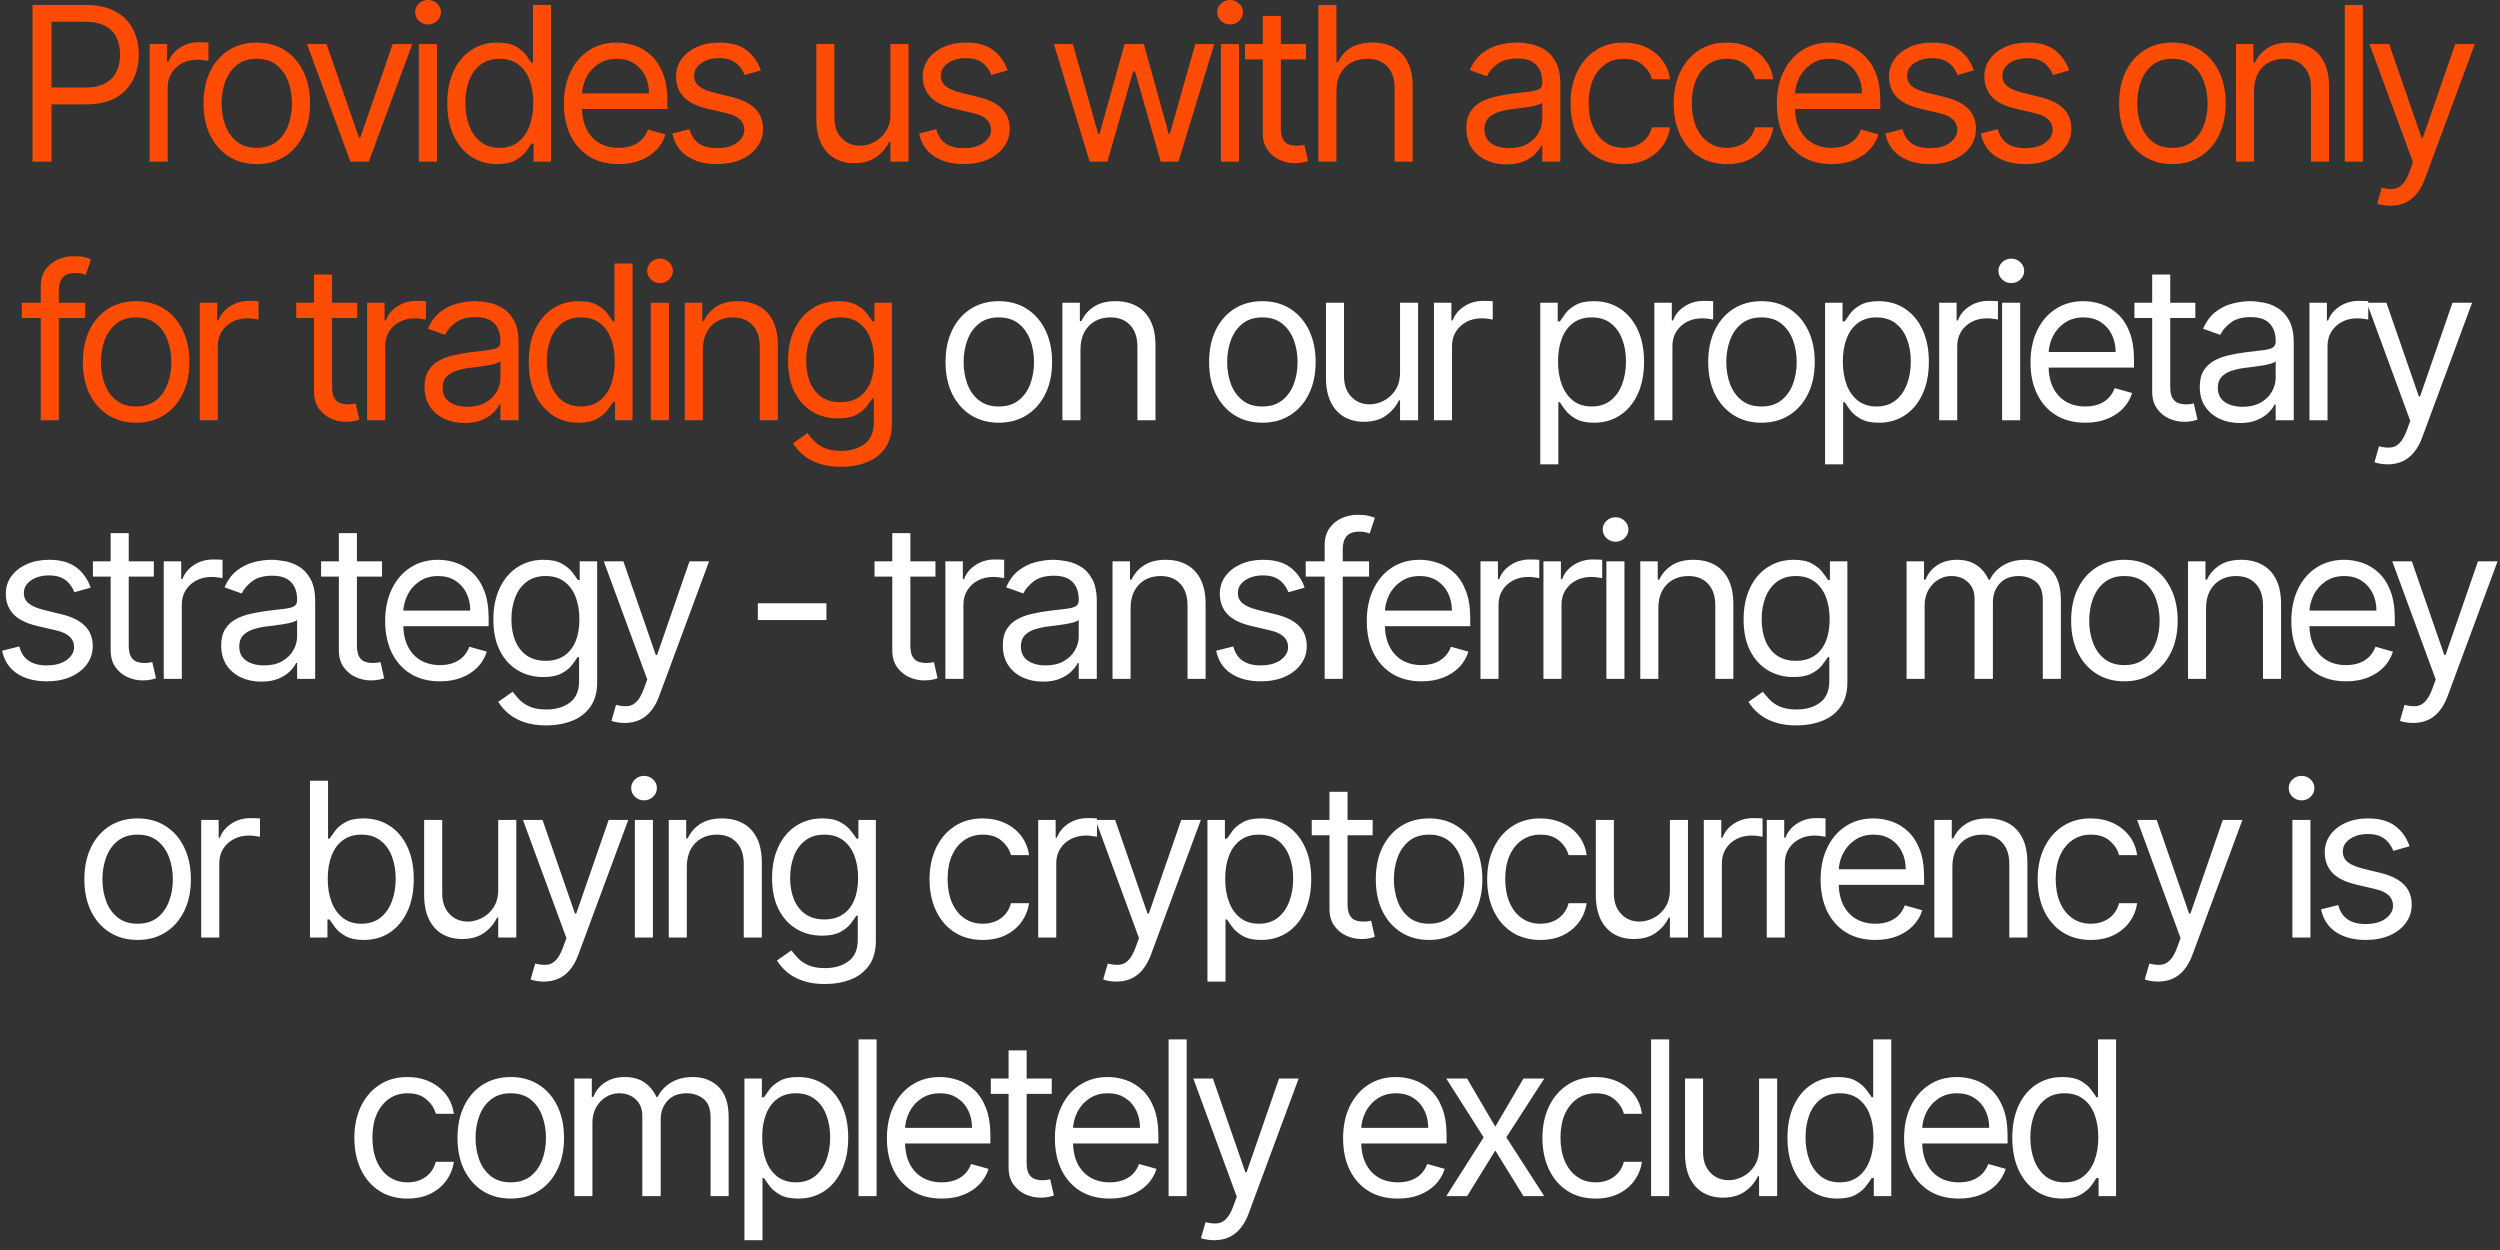 <?xml version="1.0" encoding="UTF-8"?> <svg xmlns="http://www.w3.org/2000/svg" width="232" height="116" viewBox="0 0 232 116" fill="none"><rect x="0" y="0" width="232" height="116" fill="#333333" stroke="none"/><path d="M3.019 15V0.455H7.934C9.075 0.455 10.007 0.661 10.732 1.072C11.461 1.48 12.001 2.031 12.351 2.727C12.702 3.423 12.877 4.2 12.877 5.057C12.877 5.914 12.702 6.693 12.351 7.393C12.005 8.094 11.47 8.653 10.746 9.07C10.022 9.482 9.094 9.688 7.962 9.688H4.439V8.125H7.905C8.686 8.125 9.314 7.99 9.787 7.72C10.261 7.45 10.604 7.086 10.817 6.626C11.035 6.162 11.144 5.639 11.144 5.057C11.144 4.474 11.035 3.954 10.817 3.494C10.604 3.035 10.258 2.675 9.78 2.415C9.302 2.15 8.667 2.017 7.877 2.017H4.78V15H3.019ZM13.887 15V4.091H15.506V5.739H15.62C15.819 5.199 16.178 4.761 16.699 4.425C17.22 4.089 17.807 3.92 18.461 3.92C18.584 3.92 18.738 3.923 18.922 3.928C19.107 3.932 19.247 3.939 19.341 3.949V5.653C19.285 5.639 19.154 5.618 18.951 5.589C18.752 5.556 18.541 5.54 18.319 5.54C17.788 5.54 17.315 5.651 16.898 5.874C16.486 6.091 16.16 6.394 15.918 6.783C15.681 7.166 15.563 7.604 15.563 8.097V15H13.887ZM23.828 15.227C22.843 15.227 21.979 14.993 21.236 14.524C20.497 14.055 19.919 13.4 19.503 12.557C19.091 11.714 18.885 10.729 18.885 9.602C18.885 8.466 19.091 7.474 19.503 6.626C19.919 5.779 20.497 5.121 21.236 4.652C21.979 4.183 22.843 3.949 23.828 3.949C24.813 3.949 25.675 4.183 26.413 4.652C27.157 5.121 27.734 5.779 28.146 6.626C28.563 7.474 28.771 8.466 28.771 9.602C28.771 10.729 28.563 11.714 28.146 12.557C27.734 13.4 27.157 14.055 26.413 14.524C25.675 14.993 24.813 15.227 23.828 15.227ZM23.828 13.722C24.576 13.722 25.192 13.53 25.675 13.146C26.158 12.763 26.515 12.258 26.747 11.633C26.979 11.008 27.095 10.331 27.095 9.602C27.095 8.873 26.979 8.194 26.747 7.564C26.515 6.934 26.158 6.425 25.675 6.037C25.192 5.649 24.576 5.455 23.828 5.455C23.08 5.455 22.464 5.649 21.981 6.037C21.498 6.425 21.141 6.934 20.909 7.564C20.677 8.194 20.561 8.873 20.561 9.602C20.561 10.331 20.677 11.008 20.909 11.633C21.141 12.258 21.498 12.763 21.981 13.146C22.464 13.53 23.08 13.722 23.828 13.722ZM38.26 4.091L34.225 15H32.521L28.487 4.091H30.305L33.316 12.784H33.43L36.441 4.091H38.26ZM38.872 15V4.091H40.548V15H38.872ZM39.724 2.273C39.398 2.273 39.116 2.161 38.879 1.939C38.647 1.716 38.531 1.449 38.531 1.136C38.531 0.824 38.647 0.556 38.879 0.334C39.116 0.111 39.398 0 39.724 0C40.051 0 40.33 0.111 40.562 0.334C40.799 0.556 40.917 0.824 40.917 1.136C40.917 1.449 40.799 1.716 40.562 1.939C40.33 2.161 40.051 2.273 39.724 2.273ZM46.137 15.227C45.228 15.227 44.426 14.998 43.73 14.538C43.034 14.074 42.489 13.421 42.096 12.578C41.703 11.731 41.507 10.729 41.507 9.574C41.507 8.428 41.703 7.434 42.096 6.591C42.489 5.748 43.036 5.097 43.737 4.638C44.438 4.178 45.247 3.949 46.166 3.949C46.876 3.949 47.437 4.067 47.849 4.304C48.266 4.536 48.583 4.801 48.801 5.099C49.023 5.393 49.196 5.634 49.319 5.824H49.461V0.455H51.137V15H49.518V13.324H49.319C49.196 13.523 49.021 13.774 48.794 14.077C48.566 14.375 48.242 14.643 47.821 14.879C47.399 15.111 46.838 15.227 46.137 15.227ZM46.365 13.722C47.037 13.722 47.605 13.546 48.069 13.196C48.533 12.841 48.886 12.351 49.127 11.726C49.369 11.096 49.49 10.369 49.49 9.545C49.49 8.731 49.371 8.018 49.135 7.408C48.898 6.792 48.547 6.314 48.083 5.973C47.619 5.627 47.047 5.455 46.365 5.455C45.654 5.455 45.063 5.637 44.589 6.001C44.12 6.361 43.768 6.851 43.531 7.472C43.299 8.087 43.183 8.778 43.183 9.545C43.183 10.322 43.301 11.027 43.538 11.662C43.779 12.292 44.135 12.794 44.603 13.168C45.077 13.537 45.664 13.722 46.365 13.722ZM57.414 15.227C56.363 15.227 55.456 14.995 54.694 14.531C53.936 14.062 53.351 13.409 52.939 12.571C52.532 11.728 52.329 10.748 52.329 9.631C52.329 8.513 52.532 7.528 52.939 6.676C53.351 5.819 53.924 5.152 54.658 4.673C55.397 4.19 56.258 3.949 57.243 3.949C57.812 3.949 58.373 4.044 58.927 4.233C59.481 4.422 59.985 4.73 60.439 5.156C60.894 5.578 61.256 6.136 61.526 6.832C61.796 7.528 61.931 8.385 61.931 9.403V10.114H53.522V8.665H60.226C60.226 8.049 60.103 7.5 59.857 7.017C59.615 6.534 59.27 6.153 58.82 5.874C58.375 5.594 57.849 5.455 57.243 5.455C56.576 5.455 55.998 5.62 55.51 5.952C55.028 6.278 54.656 6.705 54.395 7.23C54.135 7.756 54.005 8.319 54.005 8.92V9.886C54.005 10.71 54.147 11.409 54.431 11.982C54.72 12.55 55.12 12.983 55.631 13.281C56.142 13.575 56.737 13.722 57.414 13.722C57.854 13.722 58.252 13.66 58.607 13.537C58.967 13.409 59.277 13.22 59.537 12.969C59.798 12.713 59.999 12.396 60.141 12.017L61.76 12.472C61.59 13.021 61.303 13.504 60.901 13.921C60.499 14.332 60.001 14.654 59.41 14.886C58.818 15.114 58.153 15.227 57.414 15.227ZM70.608 6.534L69.102 6.96C69.007 6.709 68.868 6.465 68.683 6.229C68.503 5.987 68.257 5.788 67.945 5.632C67.632 5.476 67.232 5.398 66.744 5.398C66.077 5.398 65.52 5.552 65.075 5.859C64.635 6.162 64.415 6.548 64.415 7.017C64.415 7.434 64.566 7.763 64.869 8.004C65.172 8.246 65.646 8.447 66.29 8.608L67.909 9.006C68.884 9.242 69.611 9.605 70.089 10.092C70.568 10.575 70.807 11.198 70.807 11.96C70.807 12.585 70.627 13.144 70.267 13.636C69.912 14.129 69.415 14.517 68.775 14.801C68.136 15.085 67.393 15.227 66.545 15.227C65.433 15.227 64.512 14.986 63.783 14.503C63.053 14.02 62.592 13.314 62.398 12.386L63.989 11.989C64.14 12.576 64.427 13.016 64.848 13.31C65.274 13.603 65.83 13.75 66.517 13.75C67.298 13.75 67.918 13.584 68.378 13.253C68.842 12.917 69.074 12.514 69.074 12.046C69.074 11.667 68.941 11.349 68.676 11.094C68.411 10.833 68.004 10.639 67.454 10.511L65.636 10.085C64.637 9.848 63.903 9.482 63.434 8.984C62.971 8.482 62.739 7.855 62.739 7.102C62.739 6.487 62.911 5.942 63.257 5.469C63.607 4.995 64.083 4.624 64.684 4.354C65.291 4.084 65.977 3.949 66.744 3.949C67.824 3.949 68.671 4.186 69.287 4.659C69.907 5.133 70.347 5.758 70.608 6.534ZM82.63 10.54V4.091H84.306V15H82.63V13.153H82.516C82.26 13.707 81.863 14.178 81.323 14.567C80.783 14.95 80.101 15.142 79.278 15.142C78.596 15.142 77.99 14.993 77.459 14.695C76.929 14.392 76.512 13.937 76.209 13.331C75.906 12.72 75.755 11.951 75.755 11.023V4.091H77.431V10.909C77.431 11.704 77.653 12.339 78.099 12.812C78.548 13.286 79.121 13.523 79.817 13.523C80.234 13.523 80.658 13.416 81.089 13.203C81.524 12.99 81.889 12.663 82.182 12.223C82.481 11.783 82.63 11.222 82.63 10.54ZM93.503 6.534L91.998 6.96C91.903 6.709 91.763 6.465 91.578 6.229C91.398 5.987 91.152 5.788 90.84 5.632C90.527 5.476 90.127 5.398 89.639 5.398C88.972 5.398 88.416 5.552 87.971 5.859C87.53 6.162 87.31 6.548 87.31 7.017C87.31 7.434 87.462 7.763 87.764 8.004C88.068 8.246 88.541 8.447 89.185 8.608L90.804 9.006C91.78 9.242 92.507 9.605 92.985 10.092C93.463 10.575 93.702 11.198 93.702 11.96C93.702 12.585 93.522 13.144 93.162 13.636C92.807 14.129 92.31 14.517 91.671 14.801C91.032 15.085 90.288 15.227 89.441 15.227C88.328 15.227 87.407 14.986 86.678 14.503C85.949 14.02 85.487 13.314 85.293 12.386L86.884 11.989C87.035 12.576 87.322 13.016 87.743 13.31C88.169 13.603 88.726 13.75 89.412 13.75C90.194 13.75 90.814 13.584 91.273 13.253C91.737 12.917 91.969 12.514 91.969 12.046C91.969 11.667 91.837 11.349 91.571 11.094C91.306 10.833 90.899 10.639 90.35 10.511L88.532 10.085C87.532 9.848 86.799 9.482 86.33 8.984C85.866 8.482 85.634 7.855 85.634 7.102C85.634 6.487 85.807 5.942 86.152 5.469C86.503 4.995 86.978 4.624 87.58 4.354C88.186 4.084 88.873 3.949 89.639 3.949C90.719 3.949 91.567 4.186 92.182 4.659C92.802 5.133 93.243 5.758 93.503 6.534ZM101.122 15L97.798 4.091H99.559L101.917 12.443H102.031L104.36 4.091H106.15L108.451 12.415H108.565L110.923 4.091H112.684L109.36 15H107.713L105.326 6.619H105.156L102.769 15H101.122ZM113.3 15V4.091H114.976V15H113.3ZM114.152 2.273C113.826 2.273 113.544 2.161 113.307 1.939C113.075 1.716 112.959 1.449 112.959 1.136C112.959 0.824 113.075 0.556 113.307 0.334C113.544 0.111 113.826 0 114.152 0C114.479 0 114.758 0.111 114.99 0.334C115.227 0.556 115.346 0.824 115.346 1.136C115.346 1.449 115.227 1.716 114.99 1.939C114.758 2.161 114.479 2.273 114.152 2.273ZM121.191 4.091V5.511H115.537V4.091H121.191ZM117.185 1.477H118.861V11.875C118.861 12.348 118.93 12.704 119.067 12.94C119.209 13.172 119.389 13.329 119.607 13.409C119.829 13.485 120.064 13.523 120.31 13.523C120.494 13.523 120.646 13.513 120.764 13.494C120.883 13.471 120.977 13.452 121.048 13.438L121.389 14.943C121.276 14.986 121.117 15.028 120.914 15.071C120.71 15.118 120.452 15.142 120.139 15.142C119.666 15.142 119.202 15.04 118.747 14.837C118.298 14.633 117.923 14.323 117.625 13.906C117.332 13.49 117.185 12.964 117.185 12.329V1.477ZM124.022 8.438V15H122.346V0.455H124.022V5.795H124.164C124.42 5.232 124.804 4.785 125.315 4.453C125.831 4.117 126.518 3.949 127.375 3.949C128.118 3.949 128.769 4.098 129.328 4.396C129.886 4.69 130.32 5.142 130.627 5.753C130.94 6.359 131.096 7.131 131.096 8.068V15H129.42V8.182C129.42 7.315 129.195 6.645 128.745 6.172C128.3 5.694 127.682 5.455 126.892 5.455C126.342 5.455 125.85 5.571 125.414 5.803C124.984 6.035 124.643 6.373 124.392 6.818C124.145 7.263 124.022 7.803 124.022 8.438ZM139.798 15.256C139.107 15.256 138.479 15.126 137.916 14.865C137.352 14.6 136.905 14.219 136.573 13.722C136.242 13.22 136.076 12.614 136.076 11.903C136.076 11.278 136.199 10.772 136.446 10.383C136.692 9.991 137.021 9.683 137.433 9.46C137.845 9.238 138.299 9.072 138.796 8.963C139.298 8.849 139.803 8.759 140.309 8.693C140.972 8.608 141.509 8.544 141.921 8.501C142.338 8.454 142.641 8.376 142.831 8.267C143.025 8.158 143.122 7.969 143.122 7.699V7.642C143.122 6.941 142.93 6.397 142.546 6.009C142.168 5.62 141.592 5.426 140.821 5.426C140.02 5.426 139.393 5.601 138.938 5.952C138.484 6.302 138.164 6.676 137.98 7.074L136.389 6.506C136.673 5.843 137.052 5.327 137.525 4.957C138.003 4.583 138.524 4.323 139.088 4.176C139.656 4.025 140.215 3.949 140.764 3.949C141.114 3.949 141.517 3.991 141.971 4.077C142.43 4.157 142.873 4.325 143.299 4.581C143.73 4.837 144.088 5.223 144.372 5.739C144.656 6.255 144.798 6.946 144.798 7.812V15H143.122V13.523H143.036C142.923 13.759 142.733 14.013 142.468 14.283C142.203 14.553 141.85 14.782 141.41 14.972C140.97 15.161 140.432 15.256 139.798 15.256ZM140.054 13.75C140.716 13.75 141.275 13.62 141.73 13.359C142.189 13.099 142.535 12.763 142.767 12.351C143.003 11.939 143.122 11.506 143.122 11.051V9.517C143.051 9.602 142.894 9.68 142.653 9.751C142.416 9.818 142.142 9.877 141.829 9.929C141.521 9.976 141.221 10.019 140.927 10.057C140.638 10.09 140.404 10.118 140.224 10.142C139.788 10.199 139.381 10.291 139.002 10.419C138.628 10.542 138.325 10.729 138.093 10.98C137.866 11.226 137.752 11.562 137.752 11.989C137.752 12.571 137.968 13.011 138.399 13.31C138.834 13.603 139.386 13.75 140.054 13.75ZM150.689 15.227C149.666 15.227 148.786 14.986 148.047 14.503C147.308 14.02 146.74 13.355 146.342 12.507C145.945 11.66 145.746 10.691 145.746 9.602C145.746 8.494 145.949 7.517 146.357 6.669C146.769 5.817 147.341 5.152 148.075 4.673C148.814 4.19 149.676 3.949 150.661 3.949C151.428 3.949 152.119 4.091 152.734 4.375C153.35 4.659 153.854 5.057 154.247 5.568C154.64 6.08 154.884 6.676 154.979 7.358H153.303C153.175 6.861 152.891 6.42 152.45 6.037C152.015 5.649 151.428 5.455 150.689 5.455C150.036 5.455 149.463 5.625 148.97 5.966C148.483 6.302 148.101 6.778 147.827 7.393C147.557 8.004 147.422 8.722 147.422 9.545C147.422 10.388 147.554 11.122 147.82 11.747C148.09 12.372 148.468 12.857 148.956 13.203C149.448 13.549 150.026 13.722 150.689 13.722C151.125 13.722 151.52 13.646 151.875 13.494C152.23 13.343 152.531 13.125 152.777 12.841C153.023 12.557 153.198 12.216 153.303 11.818H154.979C154.884 12.462 154.65 13.042 154.276 13.558C153.906 14.07 153.416 14.477 152.805 14.78C152.199 15.078 151.494 15.227 150.689 15.227ZM160.261 15.227C159.238 15.227 158.357 14.986 157.619 14.503C156.88 14.02 156.312 13.355 155.914 12.507C155.517 11.66 155.318 10.691 155.318 9.602C155.318 8.494 155.521 7.517 155.928 6.669C156.34 5.817 156.913 5.152 157.647 4.673C158.386 4.19 159.248 3.949 160.232 3.949C160.999 3.949 161.691 4.091 162.306 4.375C162.922 4.659 163.426 5.057 163.819 5.568C164.212 6.08 164.456 6.676 164.551 7.358H162.874C162.747 6.861 162.463 6.42 162.022 6.037C161.587 5.649 160.999 5.455 160.261 5.455C159.607 5.455 159.035 5.625 158.542 5.966C158.054 6.302 157.673 6.778 157.399 7.393C157.129 8.004 156.994 8.722 156.994 9.545C156.994 10.388 157.126 11.122 157.392 11.747C157.661 12.372 158.04 12.857 158.528 13.203C159.02 13.549 159.598 13.722 160.261 13.722C160.696 13.722 161.092 13.646 161.447 13.494C161.802 13.343 162.103 13.125 162.349 12.841C162.595 12.557 162.77 12.216 162.874 11.818H164.551C164.456 12.462 164.222 13.042 163.847 13.558C163.478 14.07 162.988 14.477 162.377 14.78C161.771 15.078 161.066 15.227 160.261 15.227ZM169.975 15.227C168.924 15.227 168.017 14.995 167.255 14.531C166.497 14.062 165.912 13.409 165.5 12.571C165.093 11.728 164.89 10.748 164.89 9.631C164.89 8.513 165.093 7.528 165.5 6.676C165.912 5.819 166.485 5.152 167.219 4.673C167.958 4.19 168.819 3.949 169.804 3.949C170.372 3.949 170.934 4.044 171.488 4.233C172.042 4.422 172.546 4.73 173 5.156C173.455 5.578 173.817 6.136 174.087 6.832C174.357 7.528 174.492 8.385 174.492 9.403V10.114H166.083V8.665H172.787C172.787 8.049 172.664 7.5 172.418 7.017C172.176 6.534 171.831 6.153 171.381 5.874C170.936 5.594 170.41 5.455 169.804 5.455C169.137 5.455 168.559 5.62 168.071 5.952C167.588 6.278 167.217 6.705 166.956 7.23C166.696 7.756 166.566 8.319 166.566 8.92V9.886C166.566 10.71 166.708 11.409 166.992 11.982C167.281 12.55 167.681 12.983 168.192 13.281C168.703 13.575 169.298 13.722 169.975 13.722C170.415 13.722 170.813 13.66 171.168 13.537C171.528 13.409 171.838 13.22 172.098 12.969C172.359 12.713 172.56 12.396 172.702 12.017L174.321 12.472C174.151 13.021 173.864 13.504 173.462 13.921C173.059 14.332 172.562 14.654 171.97 14.886C171.379 15.114 170.713 15.227 169.975 15.227ZM183.169 6.534L181.663 6.96C181.568 6.709 181.429 6.465 181.244 6.229C181.064 5.987 180.818 5.788 180.505 5.632C180.193 5.476 179.793 5.398 179.305 5.398C178.638 5.398 178.081 5.552 177.636 5.859C177.196 6.162 176.976 6.548 176.976 7.017C176.976 7.434 177.127 7.763 177.43 8.004C177.733 8.246 178.207 8.447 178.851 8.608L180.47 9.006C181.445 9.242 182.172 9.605 182.65 10.092C183.129 10.575 183.368 11.198 183.368 11.96C183.368 12.585 183.188 13.144 182.828 13.636C182.473 14.129 181.976 14.517 181.336 14.801C180.697 15.085 179.954 15.227 179.106 15.227C177.994 15.227 177.073 14.986 176.343 14.503C175.614 14.02 175.153 13.314 174.959 12.386L176.549 11.989C176.701 12.576 176.987 13.016 177.409 13.31C177.835 13.603 178.391 13.75 179.078 13.75C179.859 13.75 180.479 13.584 180.939 13.253C181.403 12.917 181.635 12.514 181.635 12.046C181.635 11.667 181.502 11.349 181.237 11.094C180.972 10.833 180.565 10.639 180.015 10.511L178.197 10.085C177.198 9.848 176.464 9.482 175.995 8.984C175.531 8.482 175.299 7.855 175.299 7.102C175.299 6.487 175.472 5.942 175.818 5.469C176.168 4.995 176.644 4.624 177.245 4.354C177.852 4.084 178.538 3.949 179.305 3.949C180.385 3.949 181.232 4.186 181.848 4.659C182.468 5.133 182.908 5.758 183.169 6.534ZM192.018 6.534L190.512 6.96C190.418 6.709 190.278 6.465 190.093 6.229C189.913 5.987 189.667 5.788 189.355 5.632C189.042 5.476 188.642 5.398 188.154 5.398C187.487 5.398 186.93 5.552 186.485 5.859C186.045 6.162 185.825 6.548 185.825 7.017C185.825 7.434 185.976 7.763 186.279 8.004C186.582 8.246 187.056 8.447 187.7 8.608L189.319 9.006C190.295 9.242 191.021 9.605 191.5 10.092C191.978 10.575 192.217 11.198 192.217 11.96C192.217 12.585 192.037 13.144 191.677 13.636C191.322 14.129 190.825 14.517 190.186 14.801C189.546 15.085 188.803 15.227 187.956 15.227C186.843 15.227 185.922 14.986 185.193 14.503C184.464 14.02 184.002 13.314 183.808 12.386L185.399 11.989C185.55 12.576 185.837 13.016 186.258 13.31C186.684 13.603 187.241 13.75 187.927 13.75C188.708 13.75 189.329 13.584 189.788 13.253C190.252 12.917 190.484 12.514 190.484 12.046C190.484 11.667 190.351 11.349 190.086 11.094C189.821 10.833 189.414 10.639 188.865 10.511L187.046 10.085C186.047 9.848 185.313 9.482 184.845 8.984C184.381 8.482 184.149 7.855 184.149 7.102C184.149 6.487 184.322 5.942 184.667 5.469C185.018 4.995 185.493 4.624 186.095 4.354C186.701 4.084 187.387 3.949 188.154 3.949C189.234 3.949 190.081 4.186 190.697 4.659C191.317 5.133 191.758 5.758 192.018 6.534ZM201.597 15.227C200.612 15.227 199.748 14.993 199.004 14.524C198.266 14.055 197.688 13.4 197.271 12.557C196.86 11.714 196.654 10.729 196.654 9.602C196.654 8.466 196.86 7.474 197.271 6.626C197.688 5.779 198.266 5.121 199.004 4.652C199.748 4.183 200.612 3.949 201.597 3.949C202.582 3.949 203.443 4.183 204.182 4.652C204.925 5.121 205.503 5.779 205.915 6.626C206.332 7.474 206.54 8.466 206.54 9.602C206.54 10.729 206.332 11.714 205.915 12.557C205.503 13.4 204.925 14.055 204.182 14.524C203.443 14.993 202.582 15.227 201.597 15.227ZM201.597 13.722C202.345 13.722 202.96 13.53 203.443 13.146C203.926 12.763 204.284 12.258 204.516 11.633C204.748 11.008 204.864 10.331 204.864 9.602C204.864 8.873 204.748 8.194 204.516 7.564C204.284 6.934 203.926 6.425 203.443 6.037C202.96 5.649 202.345 5.455 201.597 5.455C200.849 5.455 200.233 5.649 199.75 6.037C199.267 6.425 198.91 6.934 198.678 7.564C198.446 8.194 198.33 8.873 198.33 9.602C198.33 10.331 198.446 11.008 198.678 11.633C198.91 12.258 199.267 12.763 199.75 13.146C200.233 13.53 200.849 13.722 201.597 13.722ZM209.175 8.438V15H207.499V4.091H209.118V5.795H209.26C209.516 5.241 209.904 4.796 210.425 4.46C210.946 4.119 211.618 3.949 212.442 3.949C213.18 3.949 213.827 4.1 214.381 4.403C214.935 4.702 215.365 5.156 215.673 5.767C215.981 6.373 216.135 7.14 216.135 8.068V15H214.459V8.182C214.459 7.325 214.236 6.657 213.791 6.179C213.346 5.696 212.735 5.455 211.959 5.455C211.424 5.455 210.946 5.571 210.524 5.803C210.107 6.035 209.778 6.373 209.537 6.818C209.295 7.263 209.175 7.803 209.175 8.438ZM219.274 0.455V15H217.598V0.455H219.274ZM221.823 19.091C221.539 19.091 221.286 19.067 221.063 19.02C220.841 18.977 220.687 18.935 220.602 18.892L221.028 17.415C221.435 17.519 221.795 17.557 222.108 17.528C222.42 17.5 222.697 17.36 222.938 17.109C223.185 16.863 223.41 16.463 223.613 15.909L223.926 15.057L219.892 4.091H221.71L224.721 12.784H224.835L227.846 4.091H229.664L225.034 16.591C224.825 17.154 224.567 17.621 224.259 17.99C223.952 18.364 223.594 18.641 223.187 18.821C222.785 19.001 222.33 19.091 221.823 19.091ZM7.902 28.091V29.511H2.021V28.091H7.902ZM3.782 39V26.585C3.782 25.96 3.929 25.439 4.223 25.023C4.516 24.606 4.898 24.294 5.366 24.085C5.835 23.877 6.33 23.773 6.851 23.773C7.263 23.773 7.599 23.806 7.859 23.872C8.12 23.938 8.314 24 8.442 24.057L7.959 25.506C7.873 25.477 7.755 25.442 7.604 25.399C7.457 25.357 7.263 25.335 7.021 25.335C6.467 25.335 6.067 25.475 5.821 25.754C5.579 26.034 5.459 26.443 5.459 26.983V39H3.782ZM12.633 39.227C11.649 39.227 10.784 38.993 10.041 38.524C9.303 38.055 8.725 37.4 8.308 36.557C7.896 35.714 7.69 34.729 7.69 33.602C7.69 32.466 7.896 31.474 8.308 30.626C8.725 29.779 9.303 29.121 10.041 28.652C10.784 28.183 11.649 27.949 12.633 27.949C13.618 27.949 14.48 28.183 15.219 28.652C15.962 29.121 16.54 29.779 16.952 30.626C17.368 31.474 17.577 32.466 17.577 33.602C17.577 34.729 17.368 35.714 16.952 36.557C16.54 37.4 15.962 38.055 15.219 38.524C14.48 38.993 13.618 39.227 12.633 39.227ZM12.633 37.722C13.382 37.722 13.997 37.53 14.48 37.146C14.963 36.763 15.32 36.258 15.553 35.633C15.784 35.008 15.9 34.331 15.9 33.602C15.9 32.873 15.784 32.194 15.553 31.564C15.32 30.934 14.963 30.425 14.48 30.037C13.997 29.649 13.382 29.454 12.633 29.454C11.885 29.454 11.27 29.649 10.787 30.037C10.304 30.425 9.946 30.934 9.714 31.564C9.482 32.194 9.366 32.873 9.366 33.602C9.366 34.331 9.482 35.008 9.714 35.633C9.946 36.258 10.304 36.763 10.787 37.146C11.27 37.53 11.885 37.722 12.633 37.722ZM18.535 39V28.091H20.155V29.739H20.268C20.467 29.199 20.827 28.761 21.348 28.425C21.869 28.088 22.456 27.921 23.109 27.921C23.232 27.921 23.386 27.923 23.571 27.928C23.755 27.932 23.895 27.939 23.99 27.949V29.653C23.933 29.639 23.803 29.618 23.599 29.59C23.4 29.556 23.19 29.54 22.967 29.54C22.437 29.54 21.963 29.651 21.547 29.874C21.135 30.091 20.808 30.394 20.567 30.783C20.33 31.166 20.211 31.604 20.211 32.097V39H18.535ZM33.146 28.091V29.511H27.493V28.091H33.146ZM29.14 25.477H30.816V35.875C30.816 36.349 30.885 36.704 31.022 36.94C31.165 37.172 31.344 37.329 31.562 37.409C31.785 37.485 32.019 37.523 32.265 37.523C32.45 37.523 32.602 37.513 32.72 37.494C32.838 37.471 32.933 37.452 33.004 37.438L33.345 38.943C33.231 38.986 33.073 39.028 32.869 39.071C32.665 39.118 32.407 39.142 32.095 39.142C31.621 39.142 31.157 39.04 30.703 38.837C30.253 38.633 29.879 38.323 29.581 37.906C29.287 37.49 29.14 36.964 29.14 36.33V25.477ZM34.067 39V28.091H35.687V29.739H35.8C35.999 29.199 36.359 28.761 36.88 28.425C37.401 28.088 37.988 27.921 38.641 27.921C38.764 27.921 38.918 27.923 39.103 27.928C39.288 27.932 39.427 27.939 39.522 27.949V29.653C39.465 29.639 39.335 29.618 39.131 29.59C38.932 29.556 38.722 29.54 38.499 29.54C37.969 29.54 37.495 29.651 37.079 29.874C36.667 30.091 36.34 30.394 36.099 30.783C35.862 31.166 35.743 31.604 35.743 32.097V39H34.067ZM43.119 39.256C42.428 39.256 41.8 39.126 41.237 38.865C40.673 38.6 40.226 38.219 39.895 37.722C39.563 37.22 39.397 36.614 39.397 35.903C39.397 35.278 39.52 34.772 39.767 34.383C40.013 33.99 40.342 33.683 40.754 33.46C41.166 33.238 41.62 33.072 42.117 32.963C42.619 32.849 43.124 32.76 43.63 32.693C44.293 32.608 44.831 32.544 45.242 32.501C45.659 32.454 45.962 32.376 46.152 32.267C46.346 32.158 46.443 31.969 46.443 31.699V31.642C46.443 30.941 46.251 30.397 45.867 30.009C45.489 29.62 44.913 29.426 44.142 29.426C43.342 29.426 42.714 29.601 42.26 29.952C41.805 30.302 41.485 30.676 41.301 31.074L39.71 30.506C39.994 29.843 40.373 29.327 40.846 28.957C41.324 28.583 41.845 28.323 42.409 28.176C42.977 28.025 43.536 27.949 44.085 27.949C44.435 27.949 44.838 27.991 45.292 28.077C45.752 28.157 46.194 28.325 46.62 28.581C47.051 28.837 47.409 29.223 47.693 29.739C47.977 30.255 48.119 30.946 48.119 31.812V39H46.443V37.523H46.358C46.244 37.76 46.054 38.013 45.789 38.283C45.524 38.553 45.172 38.782 44.731 38.972C44.291 39.161 43.753 39.256 43.119 39.256ZM43.375 37.75C44.038 37.75 44.596 37.62 45.051 37.359C45.51 37.099 45.856 36.763 46.088 36.351C46.324 35.939 46.443 35.506 46.443 35.051V33.517C46.372 33.602 46.215 33.68 45.974 33.751C45.737 33.818 45.463 33.877 45.15 33.929C44.842 33.976 44.542 34.019 44.248 34.057C43.959 34.09 43.725 34.118 43.545 34.142C43.109 34.199 42.702 34.291 42.324 34.419C41.949 34.542 41.646 34.729 41.414 34.98C41.187 35.226 41.074 35.562 41.074 35.989C41.074 36.571 41.289 37.011 41.72 37.31C42.155 37.603 42.707 37.75 43.375 37.75ZM53.697 39.227C52.788 39.227 51.986 38.998 51.29 38.538C50.594 38.074 50.049 37.421 49.656 36.578C49.263 35.731 49.067 34.729 49.067 33.574C49.067 32.428 49.263 31.434 49.656 30.591C50.049 29.748 50.596 29.097 51.297 28.638C51.998 28.178 52.807 27.949 53.726 27.949C54.436 27.949 54.997 28.067 55.409 28.304C55.826 28.536 56.143 28.801 56.361 29.099C56.583 29.393 56.756 29.634 56.879 29.824H57.021V24.454H58.697V39H57.078V37.324H56.879C56.756 37.523 56.581 37.774 56.354 38.077C56.127 38.375 55.802 38.642 55.381 38.879C54.959 39.111 54.398 39.227 53.697 39.227ZM53.925 37.722C54.597 37.722 55.165 37.546 55.629 37.196C56.093 36.841 56.446 36.351 56.688 35.726C56.929 35.096 57.05 34.369 57.05 33.545C57.05 32.731 56.931 32.019 56.695 31.408C56.458 30.792 56.108 30.314 55.644 29.973C55.18 29.627 54.607 29.454 53.925 29.454C53.215 29.454 52.623 29.637 52.149 30.001C51.681 30.361 51.328 30.851 51.091 31.472C50.859 32.087 50.743 32.778 50.743 33.545C50.743 34.322 50.861 35.028 51.098 35.662C51.34 36.292 51.695 36.794 52.163 37.168C52.637 37.537 53.224 37.722 53.925 37.722ZM60.4 39V28.091H62.076V39H60.4ZM61.252 26.273C60.926 26.273 60.644 26.162 60.407 25.939C60.175 25.716 60.059 25.449 60.059 25.136C60.059 24.824 60.175 24.556 60.407 24.334C60.644 24.111 60.926 24 61.252 24C61.579 24 61.858 24.111 62.09 24.334C62.327 24.556 62.446 24.824 62.446 25.136C62.446 25.449 62.327 25.716 62.09 25.939C61.858 26.162 61.579 26.273 61.252 26.273ZM65.222 32.438V39H63.546V28.091H65.165V29.796H65.308C65.563 29.241 65.951 28.796 66.472 28.46C66.993 28.119 67.665 27.949 68.489 27.949C69.228 27.949 69.874 28.1 70.428 28.403C70.982 28.702 71.413 29.156 71.721 29.767C72.029 30.373 72.183 31.14 72.183 32.068V39H70.506V32.182C70.506 31.325 70.284 30.657 69.839 30.179C69.394 29.696 68.783 29.454 68.006 29.454C67.471 29.454 66.993 29.57 66.572 29.803C66.155 30.035 65.826 30.373 65.585 30.818C65.343 31.263 65.222 31.803 65.222 32.438ZM78.049 43.318C77.239 43.318 76.543 43.214 75.961 43.006C75.378 42.802 74.893 42.532 74.505 42.196C74.121 41.865 73.816 41.51 73.589 41.131L74.924 40.193C75.075 40.392 75.267 40.619 75.499 40.875C75.731 41.135 76.048 41.36 76.451 41.55C76.858 41.744 77.391 41.841 78.049 41.841C78.93 41.841 79.656 41.628 80.229 41.202C80.802 40.776 81.089 40.108 81.089 39.199V36.983H80.947C80.823 37.182 80.648 37.428 80.421 37.722C80.198 38.01 79.876 38.269 79.455 38.496C79.038 38.718 78.475 38.83 77.765 38.83C76.884 38.83 76.093 38.621 75.393 38.205C74.697 37.788 74.145 37.182 73.738 36.386C73.335 35.591 73.134 34.625 73.134 33.489C73.134 32.371 73.331 31.398 73.724 30.57C74.117 29.736 74.663 29.092 75.364 28.638C76.065 28.178 76.875 27.949 77.793 27.949C78.503 27.949 79.067 28.067 79.484 28.304C79.905 28.536 80.227 28.801 80.449 29.099C80.677 29.393 80.852 29.634 80.975 29.824H81.145V28.091H82.765V39.312C82.765 40.25 82.552 41.012 82.126 41.599C81.704 42.191 81.136 42.624 80.421 42.899C79.711 43.178 78.92 43.318 78.049 43.318ZM77.992 37.324C78.664 37.324 79.233 37.17 79.697 36.862C80.161 36.554 80.513 36.112 80.755 35.534C80.996 34.956 81.117 34.265 81.117 33.46C81.117 32.674 80.999 31.981 80.762 31.379C80.525 30.778 80.175 30.307 79.711 29.966C79.247 29.625 78.674 29.454 77.992 29.454C77.282 29.454 76.69 29.634 76.216 29.994C75.748 30.354 75.395 30.837 75.158 31.443C74.926 32.049 74.81 32.722 74.81 33.46C74.81 34.218 74.929 34.888 75.165 35.47C75.407 36.048 75.762 36.502 76.231 36.834C76.704 37.16 77.291 37.324 77.992 37.324Z" fill="#FF4C05"></path><path d="M92.69 39.227C91.705 39.227 90.841 38.993 90.097 38.524C89.359 38.055 88.781 37.4 88.365 36.557C87.953 35.714 87.747 34.729 87.747 33.602C87.747 32.466 87.953 31.474 88.365 30.626C88.781 29.779 89.359 29.121 90.097 28.652C90.841 28.183 91.705 27.949 92.69 27.949C93.675 27.949 94.536 28.183 95.275 28.652C96.018 29.121 96.596 29.779 97.008 30.626C97.425 31.474 97.633 32.466 97.633 33.602C97.633 34.729 97.425 35.714 97.008 36.557C96.596 37.4 96.018 38.055 95.275 38.524C94.536 38.993 93.675 39.227 92.69 39.227ZM92.69 37.722C93.438 37.722 94.053 37.53 94.536 37.146C95.019 36.763 95.377 36.258 95.609 35.633C95.841 35.008 95.957 34.331 95.957 33.602C95.957 32.873 95.841 32.194 95.609 31.564C95.377 30.934 95.019 30.425 94.536 30.037C94.053 29.649 93.438 29.454 92.69 29.454C91.942 29.454 91.326 29.649 90.843 30.037C90.36 30.425 90.003 30.934 89.771 31.564C89.539 32.194 89.423 32.873 89.423 33.602C89.423 34.331 89.539 35.008 89.771 35.633C90.003 36.258 90.36 36.763 90.843 37.146C91.326 37.53 91.942 37.722 92.69 37.722ZM100.268 32.438V39H98.591V28.091H100.211V29.796H100.353C100.609 29.241 100.997 28.796 101.518 28.46C102.038 28.119 102.711 27.949 103.535 27.949C104.273 27.949 104.92 28.1 105.474 28.403C106.028 28.702 106.458 29.156 106.766 29.767C107.074 30.373 107.228 31.14 107.228 32.068V39H105.552V32.182C105.552 31.325 105.329 30.657 104.884 30.179C104.439 29.696 103.828 29.454 103.052 29.454C102.517 29.454 102.038 29.57 101.617 29.803C101.2 30.035 100.871 30.373 100.63 30.818C100.388 31.263 100.268 31.803 100.268 32.438ZM117.148 39.227C116.163 39.227 115.299 38.993 114.555 38.524C113.817 38.055 113.239 37.4 112.822 36.557C112.41 35.714 112.204 34.729 112.204 33.602C112.204 32.466 112.41 31.474 112.822 30.626C113.239 29.779 113.817 29.121 114.555 28.652C115.299 28.183 116.163 27.949 117.148 27.949C118.132 27.949 118.994 28.183 119.733 28.652C120.476 29.121 121.054 29.779 121.466 30.626C121.882 31.474 122.091 32.466 122.091 33.602C122.091 34.729 121.882 35.714 121.466 36.557C121.054 37.4 120.476 38.055 119.733 38.524C118.994 38.993 118.132 39.227 117.148 39.227ZM117.148 37.722C117.896 37.722 118.511 37.53 118.994 37.146C119.477 36.763 119.835 36.258 120.067 35.633C120.299 35.008 120.415 34.331 120.415 33.602C120.415 32.873 120.299 32.194 120.067 31.564C119.835 30.934 119.477 30.425 118.994 30.037C118.511 29.649 117.896 29.454 117.148 29.454C116.399 29.454 115.784 29.649 115.301 30.037C114.818 30.425 114.461 30.934 114.229 31.564C113.997 32.194 113.881 32.873 113.881 33.602C113.881 34.331 113.997 35.008 114.229 35.633C114.461 36.258 114.818 36.763 115.301 37.146C115.784 37.53 116.399 37.722 117.148 37.722ZM129.924 34.54V28.091H131.6V39H129.924V37.153H129.811C129.555 37.707 129.157 38.178 128.618 38.567C128.078 38.95 127.396 39.142 126.572 39.142C125.89 39.142 125.284 38.993 124.754 38.695C124.224 38.392 123.807 37.937 123.504 37.331C123.201 36.72 123.049 35.951 123.049 35.023V28.091H124.725V34.909C124.725 35.705 124.948 36.339 125.393 36.812C125.843 37.286 126.416 37.523 127.112 37.523C127.528 37.523 127.952 37.416 128.383 37.203C128.819 36.99 129.183 36.663 129.477 36.223C129.775 35.783 129.924 35.222 129.924 34.54ZM133.07 39V28.091H134.69V29.739H134.803C135.002 29.199 135.362 28.761 135.883 28.425C136.404 28.088 136.991 27.921 137.644 27.921C137.767 27.921 137.921 27.923 138.106 27.928C138.291 27.932 138.43 27.939 138.525 27.949V29.653C138.468 29.639 138.338 29.618 138.134 29.59C137.935 29.556 137.725 29.54 137.502 29.54C136.972 29.54 136.498 29.651 136.082 29.874C135.67 30.091 135.343 30.394 135.102 30.783C134.865 31.166 134.747 31.604 134.747 32.097V39H133.07ZM142.937 43.091V28.091H144.556V29.824H144.755C144.878 29.634 145.049 29.393 145.266 29.099C145.489 28.801 145.806 28.536 146.218 28.304C146.635 28.067 147.198 27.949 147.908 27.949C148.827 27.949 149.637 28.178 150.337 28.638C151.038 29.097 151.585 29.748 151.978 30.591C152.371 31.434 152.568 32.428 152.568 33.574C152.568 34.729 152.371 35.731 151.978 36.578C151.585 37.421 151.041 38.074 150.345 38.538C149.648 38.998 148.846 39.227 147.937 39.227C147.236 39.227 146.675 39.111 146.254 38.879C145.832 38.642 145.508 38.375 145.281 38.077C145.053 37.774 144.878 37.523 144.755 37.324H144.613V43.091H142.937ZM144.585 33.545C144.585 34.369 144.705 35.096 144.947 35.726C145.188 36.351 145.541 36.841 146.005 37.196C146.469 37.546 147.037 37.722 147.71 37.722C148.41 37.722 148.995 37.537 149.464 37.168C149.937 36.794 150.292 36.292 150.529 35.662C150.771 35.028 150.891 34.322 150.891 33.545C150.891 32.778 150.773 32.087 150.536 31.472C150.304 30.851 149.952 30.361 149.478 30.001C149.009 29.637 148.42 29.454 147.71 29.454C147.028 29.454 146.455 29.627 145.991 29.973C145.527 30.314 145.176 30.792 144.94 31.408C144.703 32.019 144.585 32.731 144.585 33.545ZM153.524 39V28.091H155.144V29.739H155.257C155.456 29.199 155.816 28.761 156.337 28.425C156.858 28.088 157.445 27.921 158.098 27.921C158.221 27.921 158.375 27.923 158.56 27.928C158.744 27.932 158.884 27.939 158.979 27.949V29.653C158.922 29.639 158.792 29.618 158.588 29.59C158.389 29.556 158.179 29.54 157.956 29.54C157.426 29.54 156.952 29.651 156.536 29.874C156.124 30.091 155.797 30.394 155.556 30.783C155.319 31.166 155.2 31.604 155.2 32.097V39H153.524ZM163.466 39.227C162.481 39.227 161.617 38.993 160.873 38.524C160.135 38.055 159.557 37.4 159.14 36.557C158.728 35.714 158.522 34.729 158.522 33.602C158.522 32.466 158.728 31.474 159.14 30.626C159.557 29.779 160.135 29.121 160.873 28.652C161.617 28.183 162.481 27.949 163.466 27.949C164.45 27.949 165.312 28.183 166.051 28.652C166.794 29.121 167.372 29.779 167.784 30.626C168.2 31.474 168.409 32.466 168.409 33.602C168.409 34.729 168.2 35.714 167.784 36.557C167.372 37.4 166.794 38.055 166.051 38.524C165.312 38.993 164.45 39.227 163.466 39.227ZM163.466 37.722C164.214 37.722 164.829 37.53 165.312 37.146C165.795 36.763 166.153 36.258 166.385 35.633C166.617 35.008 166.733 34.331 166.733 33.602C166.733 32.873 166.617 32.194 166.385 31.564C166.153 30.934 165.795 30.425 165.312 30.037C164.829 29.649 164.214 29.454 163.466 29.454C162.717 29.454 162.102 29.649 161.619 30.037C161.136 30.425 160.778 30.934 160.546 31.564C160.314 32.194 160.198 32.873 160.198 33.602C160.198 34.331 160.314 35.008 160.546 35.633C160.778 36.258 161.136 36.763 161.619 37.146C162.102 37.53 162.717 37.722 163.466 37.722ZM169.367 43.091V28.091H170.987V29.824H171.185C171.309 29.634 171.479 29.393 171.697 29.099C171.919 28.801 172.237 28.536 172.649 28.304C173.065 28.067 173.629 27.949 174.339 27.949C175.257 27.949 176.067 28.178 176.768 28.638C177.469 29.097 178.015 29.748 178.408 30.591C178.801 31.434 178.998 32.428 178.998 33.574C178.998 34.729 178.801 35.731 178.408 36.578C178.015 37.421 177.471 38.074 176.775 38.538C176.079 38.998 175.276 39.227 174.367 39.227C173.667 39.227 173.105 39.111 172.684 38.879C172.263 38.642 171.938 38.375 171.711 38.077C171.484 37.774 171.309 37.523 171.185 37.324H171.043V43.091H169.367ZM171.015 33.545C171.015 34.369 171.136 35.096 171.377 35.726C171.619 36.351 171.971 36.841 172.435 37.196C172.899 37.546 173.468 37.722 174.14 37.722C174.841 37.722 175.426 37.537 175.894 37.168C176.368 36.794 176.723 36.292 176.96 35.662C177.201 35.028 177.322 34.322 177.322 33.545C177.322 32.778 177.203 32.087 176.967 31.472C176.735 30.851 176.382 30.361 175.908 30.001C175.44 29.637 174.85 29.454 174.14 29.454C173.458 29.454 172.885 29.627 172.421 29.973C171.957 30.314 171.607 30.792 171.37 31.408C171.133 32.019 171.015 32.731 171.015 33.545ZM179.955 39V28.091H181.574V29.739H181.688C181.887 29.199 182.246 28.761 182.767 28.425C183.288 28.088 183.875 27.921 184.529 27.921C184.652 27.921 184.806 27.923 184.99 27.928C185.175 27.932 185.315 27.939 185.409 27.949V29.653C185.353 29.639 185.222 29.618 185.019 29.59C184.82 29.556 184.609 29.54 184.387 29.54C183.856 29.54 183.383 29.651 182.966 29.874C182.554 30.091 182.228 30.394 181.986 30.783C181.749 31.166 181.631 31.604 181.631 32.097V39H179.955ZM185.796 39V28.091H187.472V39H185.796ZM186.648 26.273C186.322 26.273 186.04 26.162 185.803 25.939C185.571 25.716 185.455 25.449 185.455 25.136C185.455 24.824 185.571 24.556 185.803 24.334C186.04 24.111 186.322 24 186.648 24C186.975 24 187.255 24.111 187.487 24.334C187.723 24.556 187.842 24.824 187.842 25.136C187.842 25.449 187.723 25.716 187.487 25.939C187.255 26.162 186.975 26.273 186.648 26.273ZM193.516 39.227C192.465 39.227 191.558 38.995 190.796 38.531C190.038 38.062 189.454 37.409 189.042 36.571C188.635 35.728 188.431 34.748 188.431 33.631C188.431 32.513 188.635 31.528 189.042 30.676C189.454 29.819 190.027 29.151 190.76 28.673C191.499 28.19 192.361 27.949 193.346 27.949C193.914 27.949 194.475 28.044 195.029 28.233C195.583 28.422 196.087 28.73 196.542 29.156C196.996 29.578 197.358 30.136 197.628 30.832C197.898 31.528 198.033 32.385 198.033 33.403V34.114H189.624V32.665H196.329C196.329 32.049 196.206 31.5 195.959 31.017C195.718 30.534 195.372 30.153 194.922 29.874C194.477 29.594 193.952 29.454 193.346 29.454C192.678 29.454 192.1 29.62 191.613 29.952C191.13 30.278 190.758 30.704 190.498 31.23C190.237 31.756 190.107 32.319 190.107 32.92V33.886C190.107 34.71 190.249 35.409 190.533 35.981C190.822 36.55 191.222 36.983 191.733 37.281C192.245 37.575 192.839 37.722 193.516 37.722C193.956 37.722 194.354 37.66 194.709 37.537C195.069 37.409 195.379 37.22 195.64 36.969C195.9 36.713 196.101 36.396 196.243 36.017L197.863 36.472C197.692 37.021 197.406 37.504 197.003 37.92C196.601 38.332 196.104 38.654 195.512 38.886C194.92 39.114 194.255 39.227 193.516 39.227ZM203.727 28.091V29.511H198.074V28.091H203.727ZM199.722 25.477H201.398V35.875C201.398 36.349 201.466 36.704 201.604 36.94C201.746 37.172 201.926 37.329 202.143 37.409C202.366 37.485 202.6 37.523 202.847 37.523C203.031 37.523 203.183 37.513 203.301 37.494C203.419 37.471 203.514 37.452 203.585 37.438L203.926 38.943C203.812 38.986 203.654 39.028 203.45 39.071C203.247 39.118 202.989 39.142 202.676 39.142C202.203 39.142 201.739 39.04 201.284 38.837C200.834 38.633 200.46 38.323 200.162 37.906C199.868 37.49 199.722 36.964 199.722 36.33V25.477ZM207.859 39.256C207.167 39.256 206.54 39.126 205.977 38.865C205.413 38.6 204.966 38.219 204.634 37.722C204.303 37.22 204.137 36.614 204.137 35.903C204.137 35.278 204.26 34.772 204.507 34.383C204.753 33.99 205.082 33.683 205.494 33.46C205.906 33.238 206.36 33.072 206.857 32.963C207.359 32.849 207.864 32.76 208.37 32.693C209.033 32.608 209.57 32.544 209.982 32.501C210.399 32.454 210.702 32.376 210.891 32.267C211.086 32.158 211.183 31.969 211.183 31.699V31.642C211.183 30.941 210.991 30.397 210.607 30.009C210.229 29.62 209.653 29.426 208.882 29.426C208.081 29.426 207.454 29.601 206.999 29.952C206.545 30.302 206.225 30.676 206.041 31.074L204.45 30.506C204.734 29.843 205.113 29.327 205.586 28.957C206.064 28.583 206.585 28.323 207.149 28.176C207.717 28.025 208.275 27.949 208.825 27.949C209.175 27.949 209.578 27.991 210.032 28.077C210.491 28.157 210.934 28.325 211.36 28.581C211.791 28.837 212.149 29.223 212.433 29.739C212.717 30.255 212.859 30.946 212.859 31.812V39H211.183V37.523H211.097C210.984 37.76 210.794 38.013 210.529 38.283C210.264 38.553 209.911 38.782 209.471 38.972C209.031 39.161 208.493 39.256 207.859 39.256ZM208.114 37.75C208.777 37.75 209.336 37.62 209.791 37.359C210.25 37.099 210.596 36.763 210.828 36.351C211.064 35.939 211.183 35.506 211.183 35.051V33.517C211.112 33.602 210.955 33.68 210.714 33.751C210.477 33.818 210.203 33.877 209.89 33.929C209.582 33.976 209.282 34.019 208.988 34.057C208.699 34.09 208.465 34.118 208.285 34.142C207.849 34.199 207.442 34.291 207.063 34.419C206.689 34.542 206.386 34.729 206.154 34.98C205.927 35.226 205.813 35.562 205.813 35.989C205.813 36.571 206.029 37.011 206.46 37.31C206.895 37.603 207.447 37.75 208.114 37.75ZM214.318 39V28.091H215.937V29.739H216.051C216.25 29.199 216.61 28.761 217.131 28.425C217.651 28.088 218.239 27.921 218.892 27.921C219.015 27.921 219.169 27.923 219.354 27.928C219.538 27.932 219.678 27.939 219.773 27.949V29.653C219.716 29.639 219.586 29.618 219.382 29.59C219.183 29.556 218.972 29.54 218.75 29.54C218.22 29.54 217.746 29.651 217.329 29.874C216.918 30.091 216.591 30.394 216.349 30.783C216.113 31.166 215.994 31.604 215.994 32.097V39H214.318ZM221.571 43.091C221.287 43.091 221.034 43.067 220.811 43.02C220.589 42.977 220.435 42.935 220.349 42.892L220.776 41.415C221.183 41.519 221.543 41.557 221.855 41.528C222.168 41.5 222.445 41.36 222.686 41.109C222.932 40.863 223.157 40.463 223.361 39.909L223.673 39.057L219.639 28.091H221.457L224.469 36.784H224.582L227.594 28.091H229.412L224.781 40.591C224.573 41.154 224.315 41.621 224.007 41.99C223.699 42.364 223.342 42.641 222.935 42.821C222.532 43.001 222.078 43.091 221.571 43.091ZM8.409 54.534L6.903 54.96C6.808 54.709 6.669 54.465 6.484 54.229C6.304 53.987 6.058 53.788 5.745 53.632C5.433 53.476 5.033 53.398 4.545 53.398C3.877 53.398 3.321 53.552 2.876 53.859C2.436 54.162 2.215 54.548 2.215 55.017C2.215 55.434 2.367 55.763 2.67 56.004C2.973 56.246 3.447 56.447 4.09 56.608L5.71 57.006C6.685 57.242 7.412 57.605 7.89 58.092C8.368 58.575 8.607 59.198 8.607 59.96C8.607 60.585 8.428 61.144 8.068 61.636C7.713 62.129 7.215 62.517 6.576 62.801C5.937 63.085 5.194 63.227 4.346 63.227C3.233 63.227 2.313 62.986 1.583 62.503C0.854 62.02 0.393 61.314 0.198 60.386L1.789 59.989C1.941 60.576 2.227 61.016 2.649 61.31C3.075 61.603 3.631 61.75 4.318 61.75C5.099 61.75 5.719 61.584 6.179 61.253C6.643 60.917 6.875 60.514 6.875 60.045C6.875 59.667 6.742 59.349 6.477 59.094C6.212 58.833 5.804 58.639 5.255 58.511L3.437 58.085C2.438 57.849 1.704 57.481 1.235 56.984C0.771 56.483 0.539 55.855 0.539 55.102C0.539 54.487 0.712 53.942 1.058 53.469C1.408 52.995 1.884 52.624 2.485 52.354C3.091 52.084 3.778 51.949 4.545 51.949C5.625 51.949 6.472 52.186 7.088 52.659C7.708 53.133 8.148 53.758 8.409 54.534ZM14.275 52.091V53.511H8.621V52.091H14.275ZM10.269 49.477H11.945V59.875C11.945 60.349 12.014 60.704 12.151 60.94C12.293 61.172 12.473 61.329 12.691 61.409C12.914 61.485 13.148 61.523 13.394 61.523C13.579 61.523 13.73 61.513 13.849 61.494C13.967 61.471 14.062 61.452 14.133 61.438L14.474 62.943C14.36 62.986 14.201 63.028 13.998 63.071C13.794 63.118 13.536 63.142 13.224 63.142C12.75 63.142 12.286 63.04 11.832 62.837C11.382 62.633 11.008 62.323 10.71 61.906C10.416 61.49 10.269 60.964 10.269 60.33V49.477ZM15.196 63V52.091H16.816V53.739H16.929C17.128 53.199 17.488 52.761 18.009 52.425C18.529 52.089 19.117 51.92 19.77 51.92C19.893 51.92 20.047 51.923 20.232 51.928C20.416 51.932 20.556 51.939 20.651 51.949V53.653C20.594 53.639 20.464 53.618 20.26 53.59C20.061 53.556 19.851 53.54 19.628 53.54C19.098 53.54 18.624 53.651 18.208 53.874C17.796 54.091 17.469 54.394 17.227 54.783C16.991 55.166 16.872 55.604 16.872 56.097V63H15.196ZM24.248 63.256C23.556 63.256 22.929 63.126 22.366 62.865C21.802 62.6 21.355 62.219 21.023 61.722C20.692 61.22 20.526 60.614 20.526 59.903C20.526 59.278 20.649 58.772 20.896 58.383C21.142 57.99 21.471 57.683 21.883 57.46C22.295 57.238 22.749 57.072 23.246 56.963C23.748 56.849 24.253 56.76 24.759 56.693C25.422 56.608 25.959 56.544 26.371 56.501C26.788 56.454 27.091 56.376 27.28 56.267C27.475 56.158 27.572 55.969 27.572 55.699V55.642C27.572 54.941 27.38 54.397 26.996 54.008C26.618 53.62 26.042 53.426 25.271 53.426C24.47 53.426 23.843 53.601 23.389 53.952C22.934 54.302 22.614 54.676 22.43 55.074L20.839 54.506C21.123 53.843 21.502 53.327 21.975 52.957C22.453 52.583 22.974 52.323 23.538 52.176C24.106 52.025 24.665 51.949 25.214 51.949C25.564 51.949 25.967 51.992 26.421 52.077C26.88 52.157 27.323 52.325 27.749 52.581C28.18 52.837 28.538 53.222 28.822 53.739C29.106 54.255 29.248 54.946 29.248 55.812V63H27.572V61.523H27.486C27.373 61.76 27.183 62.013 26.918 62.283C26.653 62.553 26.3 62.782 25.86 62.972C25.42 63.161 24.882 63.256 24.248 63.256ZM24.503 61.75C25.166 61.75 25.725 61.62 26.18 61.359C26.639 61.099 26.985 60.763 27.217 60.351C27.453 59.939 27.572 59.506 27.572 59.051V57.517C27.501 57.602 27.344 57.68 27.103 57.751C26.866 57.818 26.592 57.877 26.279 57.929C25.971 57.976 25.671 58.019 25.377 58.057C25.088 58.09 24.854 58.118 24.674 58.142C24.238 58.199 23.831 58.291 23.452 58.419C23.078 58.542 22.775 58.729 22.543 58.98C22.316 59.226 22.202 59.562 22.202 59.989C22.202 60.571 22.418 61.011 22.849 61.31C23.284 61.603 23.836 61.75 24.503 61.75ZM35.452 52.091V53.511H29.798V52.091H35.452ZM31.446 49.477H33.122V59.875C33.122 60.349 33.191 60.704 33.328 60.94C33.47 61.172 33.65 61.329 33.868 61.409C34.09 61.485 34.325 61.523 34.571 61.523C34.755 61.523 34.907 61.513 35.025 61.494C35.144 61.471 35.238 61.452 35.309 61.438L35.65 62.943C35.537 62.986 35.378 63.028 35.175 63.071C34.971 63.118 34.713 63.142 34.4 63.142C33.927 63.142 33.463 63.04 33.008 62.837C32.559 62.633 32.184 62.323 31.886 61.906C31.593 61.49 31.446 60.964 31.446 60.33V49.477ZM40.829 63.227C39.778 63.227 38.872 62.995 38.109 62.531C37.352 62.062 36.767 61.409 36.355 60.571C35.948 59.728 35.744 58.748 35.744 57.631C35.744 56.513 35.948 55.528 36.355 54.676C36.767 53.819 37.34 53.151 38.074 52.673C38.812 52.19 39.674 51.949 40.659 51.949C41.227 51.949 41.788 52.044 42.342 52.233C42.896 52.422 43.401 52.73 43.855 53.156C44.309 53.578 44.672 54.136 44.942 54.832C45.212 55.528 45.346 56.385 45.346 57.403V58.114H36.937V56.665H43.642C43.642 56.049 43.519 55.5 43.273 55.017C43.031 54.534 42.685 54.153 42.236 53.874C41.791 53.594 41.265 53.455 40.659 53.455C39.991 53.455 39.414 53.62 38.926 53.952C38.443 54.278 38.071 54.705 37.811 55.23C37.551 55.756 37.42 56.319 37.42 56.92V57.886C37.42 58.71 37.562 59.409 37.846 59.981C38.135 60.55 38.535 60.983 39.047 61.281C39.558 61.575 40.152 61.722 40.829 61.722C41.27 61.722 41.667 61.66 42.023 61.537C42.383 61.409 42.693 61.22 42.953 60.969C43.213 60.713 43.415 60.396 43.557 60.017L45.176 60.472C45.006 61.021 44.719 61.504 44.317 61.92C43.914 62.332 43.417 62.654 42.825 62.886C42.233 63.114 41.568 63.227 40.829 63.227ZM50.7 67.318C49.89 67.318 49.194 67.214 48.611 67.006C48.029 66.802 47.544 66.532 47.156 66.196C46.772 65.865 46.467 65.51 46.239 65.131L47.575 64.193C47.726 64.392 47.918 64.619 48.15 64.875C48.382 65.135 48.699 65.36 49.102 65.55C49.509 65.744 50.041 65.841 50.7 65.841C51.58 65.841 52.307 65.628 52.88 65.202C53.453 64.776 53.739 64.108 53.739 63.199V60.983H53.597C53.474 61.182 53.299 61.428 53.072 61.722C52.849 62.01 52.527 62.269 52.106 62.496C51.689 62.718 51.126 62.83 50.416 62.83C49.535 62.83 48.744 62.621 48.043 62.205C47.347 61.788 46.796 61.182 46.389 60.386C45.986 59.591 45.785 58.625 45.785 57.489C45.785 56.371 45.981 55.398 46.374 54.57C46.767 53.736 47.314 53.092 48.015 52.638C48.716 52.178 49.525 51.949 50.444 51.949C51.154 51.949 51.718 52.067 52.134 52.304C52.556 52.536 52.878 52.801 53.1 53.099C53.327 53.393 53.503 53.635 53.626 53.824H53.796V52.091H55.416V63.312C55.416 64.25 55.202 65.012 54.776 65.599C54.355 66.191 53.787 66.624 53.072 66.899C52.361 67.178 51.571 67.318 50.7 67.318ZM50.643 61.324C51.315 61.324 51.883 61.17 52.347 60.862C52.811 60.554 53.164 60.112 53.406 59.534C53.647 58.956 53.768 58.265 53.768 57.46C53.768 56.674 53.649 55.981 53.413 55.379C53.176 54.778 52.826 54.307 52.361 53.966C51.898 53.625 51.325 53.455 50.643 53.455C49.933 53.455 49.341 53.635 48.867 53.994C48.398 54.354 48.046 54.837 47.809 55.443C47.577 56.049 47.461 56.722 47.461 57.46C47.461 58.218 47.579 58.888 47.816 59.47C48.058 60.048 48.413 60.502 48.881 60.834C49.355 61.16 49.942 61.324 50.643 61.324ZM57.963 67.091C57.679 67.091 57.426 67.067 57.203 67.02C56.981 66.977 56.827 66.935 56.742 66.892L57.168 65.415C57.575 65.519 57.935 65.557 58.247 65.528C58.56 65.5 58.837 65.36 59.078 65.109C59.325 64.863 59.549 64.463 59.753 63.909L60.066 63.057L56.031 52.091H57.85L60.861 60.784H60.975L63.986 52.091H65.804L61.173 64.591C60.965 65.154 60.707 65.621 60.399 65.99C60.092 66.364 59.734 66.641 59.327 66.821C58.924 67.001 58.47 67.091 57.963 67.091ZM76.692 55.983V57.545H70.328V55.983H76.692ZM86.81 52.091V53.511H81.157V52.091H86.81ZM82.804 49.477H84.481V59.875C84.481 60.349 84.549 60.704 84.686 60.94C84.829 61.172 85.008 61.329 85.226 61.409C85.449 61.485 85.683 61.523 85.929 61.523C86.114 61.523 86.266 61.513 86.384 61.494C86.502 61.471 86.597 61.452 86.668 61.438L87.009 62.943C86.895 62.986 86.737 63.028 86.533 63.071C86.329 63.118 86.071 63.142 85.759 63.142C85.285 63.142 84.821 63.04 84.367 62.837C83.917 62.633 83.543 62.323 83.245 61.906C82.951 61.49 82.804 60.964 82.804 60.33V49.477ZM87.731 63V52.091H89.351V53.739H89.464C89.663 53.199 90.023 52.761 90.544 52.425C91.065 52.089 91.652 51.92 92.305 51.92C92.428 51.92 92.582 51.923 92.767 51.928C92.951 51.932 93.091 51.939 93.186 51.949V53.653C93.129 53.639 92.999 53.618 92.795 53.59C92.596 53.556 92.386 53.54 92.163 53.54C91.633 53.54 91.159 53.651 90.743 53.874C90.331 54.091 90.004 54.394 89.763 54.783C89.526 55.166 89.407 55.604 89.407 56.097V63H87.731ZM96.783 63.256C96.092 63.256 95.464 63.126 94.901 62.865C94.337 62.6 93.89 62.219 93.559 61.722C93.227 61.22 93.061 60.614 93.061 59.903C93.061 59.278 93.184 58.772 93.431 58.383C93.677 57.99 94.006 57.683 94.418 57.46C94.83 57.238 95.284 57.072 95.782 56.963C96.284 56.849 96.788 56.76 97.294 56.693C97.957 56.608 98.495 56.544 98.907 56.501C99.323 56.454 99.626 56.376 99.816 56.267C100.01 56.158 100.107 55.969 100.107 55.699V55.642C100.107 54.941 99.915 54.397 99.532 54.008C99.153 53.62 98.578 53.426 97.806 53.426C97.005 53.426 96.378 53.601 95.924 53.952C95.469 54.302 95.15 54.676 94.965 55.074L93.374 54.506C93.658 53.843 94.037 53.327 94.51 52.957C94.989 52.583 95.509 52.323 96.073 52.176C96.641 52.025 97.2 51.949 97.749 51.949C98.099 51.949 98.502 51.992 98.956 52.077C99.416 52.157 99.858 52.325 100.284 52.581C100.715 52.837 101.073 53.222 101.357 53.739C101.641 54.255 101.783 54.946 101.783 55.812V63H100.107V61.523H100.022C99.908 61.76 99.719 62.013 99.453 62.283C99.188 62.553 98.835 62.782 98.395 62.972C97.955 63.161 97.418 63.256 96.783 63.256ZM97.039 61.75C97.701 61.75 98.26 61.62 98.715 61.359C99.174 61.099 99.52 60.763 99.752 60.351C99.989 59.939 100.107 59.506 100.107 59.051V57.517C100.036 57.602 99.88 57.68 99.638 57.751C99.401 57.818 99.127 57.877 98.814 57.929C98.507 57.976 98.206 58.019 97.912 58.057C97.623 58.09 97.389 58.118 97.209 58.142C96.773 58.199 96.366 58.291 95.987 58.419C95.614 58.542 95.31 58.729 95.078 58.98C94.851 59.226 94.737 59.562 94.737 59.989C94.737 60.571 94.953 61.011 95.384 61.31C95.819 61.603 96.371 61.75 97.039 61.75ZM104.918 56.438V63H103.242V52.091H104.862V53.795H105.004C105.259 53.242 105.648 52.796 106.168 52.46C106.689 52.119 107.362 51.949 108.185 51.949C108.924 51.949 109.57 52.1 110.124 52.403C110.678 52.702 111.109 53.156 111.417 53.767C111.725 54.373 111.879 55.14 111.879 56.068V63H110.203V56.182C110.203 55.325 109.98 54.657 109.535 54.179C109.09 53.696 108.479 53.455 107.703 53.455C107.167 53.455 106.689 53.571 106.268 53.803C105.851 54.035 105.522 54.373 105.281 54.818C105.039 55.263 104.918 55.803 104.918 56.438ZM121.069 54.534L119.563 54.96C119.468 54.709 119.329 54.465 119.144 54.229C118.964 53.987 118.718 53.788 118.405 53.632C118.093 53.476 117.693 53.398 117.205 53.398C116.538 53.398 115.981 53.552 115.536 53.859C115.096 54.162 114.876 54.548 114.876 55.017C114.876 55.434 115.027 55.763 115.33 56.004C115.633 56.246 116.107 56.447 116.751 56.608L118.37 57.006C119.345 57.242 120.072 57.605 120.55 58.092C121.029 58.575 121.268 59.198 121.268 59.96C121.268 60.585 121.088 61.144 120.728 61.636C120.373 62.129 119.876 62.517 119.236 62.801C118.597 63.085 117.854 63.227 117.006 63.227C115.894 63.227 114.973 62.986 114.243 62.503C113.514 62.02 113.053 61.314 112.859 60.386L114.449 59.989C114.601 60.576 114.887 61.016 115.309 61.31C115.735 61.603 116.291 61.75 116.978 61.75C117.759 61.75 118.379 61.584 118.839 61.253C119.303 60.917 119.535 60.514 119.535 60.045C119.535 59.667 119.402 59.349 119.137 59.094C118.872 58.833 118.465 58.639 117.915 58.511L116.097 58.085C115.098 57.849 114.364 57.481 113.895 56.984C113.431 56.483 113.199 55.855 113.199 55.102C113.199 54.487 113.372 53.942 113.718 53.469C114.068 52.995 114.544 52.624 115.145 52.354C115.752 52.084 116.438 51.949 117.205 51.949C118.285 51.949 119.132 52.186 119.748 52.659C120.368 53.133 120.808 53.758 121.069 54.534ZM127.049 52.091V53.511H121.168V52.091H127.049ZM122.929 63V50.585C122.929 49.96 123.076 49.439 123.37 49.023C123.663 48.606 124.044 48.294 124.513 48.085C124.982 47.877 125.477 47.773 125.998 47.773C126.409 47.773 126.746 47.806 127.006 47.872C127.266 47.938 127.461 48 127.588 48.057L127.106 49.506C127.02 49.477 126.902 49.442 126.75 49.399C126.604 49.356 126.409 49.335 126.168 49.335C125.614 49.335 125.214 49.475 124.968 49.754C124.726 50.034 124.606 50.443 124.606 50.983V63H122.929ZM131.922 63.227C130.871 63.227 129.965 62.995 129.202 62.531C128.445 62.062 127.86 61.409 127.448 60.571C127.041 59.728 126.837 58.748 126.837 57.631C126.837 56.513 127.041 55.528 127.448 54.676C127.86 53.819 128.433 53.151 129.167 52.673C129.905 52.19 130.767 51.949 131.752 51.949C132.32 51.949 132.881 52.044 133.435 52.233C133.989 52.422 134.493 52.73 134.948 53.156C135.403 53.578 135.765 54.136 136.035 54.832C136.305 55.528 136.439 56.385 136.439 57.403V58.114H128.03V56.665H134.735C134.735 56.049 134.612 55.5 134.366 55.017C134.124 54.534 133.778 54.153 133.329 53.874C132.884 53.594 132.358 53.455 131.752 53.455C131.084 53.455 130.507 53.62 130.019 53.952C129.536 54.278 129.164 54.705 128.904 55.23C128.644 55.756 128.513 56.319 128.513 56.92V57.886C128.513 58.71 128.655 59.409 128.939 59.981C129.228 60.55 129.628 60.983 130.14 61.281C130.651 61.575 131.245 61.722 131.922 61.722C132.363 61.722 132.76 61.66 133.116 61.537C133.475 61.409 133.786 61.22 134.046 60.969C134.306 60.713 134.508 60.396 134.65 60.017L136.269 60.472C136.099 61.021 135.812 61.504 135.41 61.92C135.007 62.332 134.51 62.654 133.918 62.886C133.326 63.114 132.661 63.227 131.922 63.227ZM137.389 63V52.091H139.008V53.739H139.122C139.321 53.199 139.681 52.761 140.202 52.425C140.722 52.089 141.31 51.92 141.963 51.92C142.086 51.92 142.24 51.923 142.425 51.928C142.609 51.932 142.749 51.939 142.844 51.949V53.653C142.787 53.639 142.657 53.618 142.453 53.59C142.254 53.556 142.044 53.54 141.821 53.54C141.291 53.54 140.817 53.651 140.401 53.874C139.989 54.091 139.662 54.394 139.42 54.783C139.184 55.166 139.065 55.604 139.065 56.097V63H137.389ZM143.231 63V52.091H144.85V53.739H144.964C145.162 53.199 145.522 52.761 146.043 52.425C146.564 52.089 147.151 51.92 147.804 51.92C147.928 51.92 148.081 51.923 148.266 51.928C148.451 51.932 148.59 51.939 148.685 51.949V53.653C148.628 53.639 148.498 53.618 148.294 53.59C148.096 53.556 147.885 53.54 147.662 53.54C147.132 53.54 146.659 53.651 146.242 53.874C145.83 54.091 145.503 54.394 145.262 54.783C145.025 55.166 144.907 55.604 144.907 56.097V63H143.231ZM149.072 63V52.091H150.748V63H149.072ZM149.924 50.273C149.598 50.273 149.316 50.161 149.079 49.939C148.847 49.716 148.731 49.449 148.731 49.136C148.731 48.824 148.847 48.556 149.079 48.334C149.316 48.111 149.598 48 149.924 48C150.251 48 150.53 48.111 150.762 48.334C150.999 48.556 151.117 48.824 151.117 49.136C151.117 49.449 150.999 49.716 150.762 49.939C150.53 50.161 150.251 50.273 149.924 50.273ZM153.894 56.438V63H152.218V52.091H153.837V53.795H153.979C154.235 53.242 154.623 52.796 155.144 52.46C155.665 52.119 156.337 51.949 157.161 51.949C157.9 51.949 158.546 52.1 159.1 52.403C159.654 52.702 160.085 53.156 160.393 53.767C160.701 54.373 160.854 55.14 160.854 56.068V63H159.178V56.182C159.178 55.325 158.956 54.657 158.511 54.179C158.066 53.696 157.455 53.455 156.678 53.455C156.143 53.455 155.665 53.571 155.244 53.803C154.827 54.035 154.498 54.373 154.256 54.818C154.015 55.263 153.894 55.803 153.894 56.438ZM166.721 67.318C165.911 67.318 165.215 67.214 164.633 67.006C164.05 66.802 163.565 66.532 163.177 66.196C162.793 65.865 162.488 65.51 162.26 65.131L163.596 64.193C163.747 64.392 163.939 64.619 164.171 64.875C164.403 65.135 164.72 65.36 165.123 65.55C165.53 65.744 166.063 65.841 166.721 65.841C167.601 65.841 168.328 65.628 168.901 65.202C169.474 64.776 169.76 64.108 169.76 63.199V60.983H169.618C169.495 61.182 169.32 61.428 169.093 61.722C168.87 62.01 168.548 62.269 168.127 62.496C167.71 62.718 167.147 62.83 166.437 62.83C165.556 62.83 164.765 62.621 164.064 62.205C163.368 61.788 162.817 61.182 162.41 60.386C162.007 59.591 161.806 58.625 161.806 57.489C161.806 56.371 162.002 55.398 162.395 54.57C162.788 53.736 163.335 53.092 164.036 52.638C164.737 52.178 165.546 51.949 166.465 51.949C167.175 51.949 167.739 52.067 168.155 52.304C168.577 52.536 168.899 52.801 169.121 53.099C169.349 53.393 169.524 53.635 169.647 53.824H169.817V52.091H171.437V63.312C171.437 64.25 171.224 65.012 170.797 65.599C170.376 66.191 169.808 66.624 169.093 66.899C168.383 67.178 167.592 67.318 166.721 67.318ZM166.664 61.324C167.336 61.324 167.904 61.17 168.368 60.862C168.832 60.554 169.185 60.112 169.427 59.534C169.668 58.956 169.789 58.265 169.789 57.46C169.789 56.674 169.671 55.981 169.434 55.379C169.197 54.778 168.847 54.307 168.383 53.966C167.919 53.625 167.346 53.455 166.664 53.455C165.954 53.455 165.362 53.635 164.888 53.994C164.42 54.354 164.067 54.837 163.83 55.443C163.598 56.049 163.482 56.722 163.482 57.46C163.482 58.218 163.6 58.888 163.837 59.47C164.079 60.048 164.434 60.502 164.903 60.834C165.376 61.16 165.963 61.324 166.664 61.324ZM176.93 63V52.091H178.549V53.795H178.691C178.918 53.213 179.285 52.761 179.792 52.439C180.299 52.112 180.907 51.949 181.617 51.949C182.337 51.949 182.936 52.112 183.414 52.439C183.897 52.761 184.274 53.213 184.543 53.795H184.657C184.936 53.232 185.355 52.785 185.914 52.453C186.473 52.117 187.143 51.949 187.924 51.949C188.899 51.949 189.697 52.254 190.318 52.865C190.938 53.471 191.248 54.416 191.248 55.699V63H189.572V55.699C189.572 54.894 189.352 54.319 188.911 53.973C188.471 53.627 187.953 53.455 187.356 53.455C186.589 53.455 185.995 53.687 185.573 54.151C185.152 54.61 184.941 55.192 184.941 55.898V63H183.237V55.528C183.237 54.908 183.035 54.409 182.633 54.03C182.23 53.646 181.712 53.455 181.078 53.455C180.642 53.455 180.235 53.571 179.856 53.803C179.482 54.035 179.179 54.356 178.947 54.769C178.72 55.176 178.606 55.647 178.606 56.182V63H176.93ZM197.144 63.227C196.16 63.227 195.295 62.993 194.552 62.524C193.813 62.055 193.236 61.4 192.819 60.557C192.407 59.714 192.201 58.729 192.201 57.602C192.201 56.466 192.407 55.474 192.819 54.626C193.236 53.779 193.813 53.121 194.552 52.652C195.295 52.183 196.16 51.949 197.144 51.949C198.129 51.949 198.991 52.183 199.73 52.652C200.473 53.121 201.051 53.779 201.463 54.626C201.879 55.474 202.088 56.466 202.088 57.602C202.088 58.729 201.879 59.714 201.463 60.557C201.051 61.4 200.473 62.055 199.73 62.524C198.991 62.993 198.129 63.227 197.144 63.227ZM197.144 61.722C197.893 61.722 198.508 61.53 198.991 61.146C199.474 60.763 199.831 60.258 200.063 59.633C200.295 59.008 200.411 58.331 200.411 57.602C200.411 56.873 200.295 56.194 200.063 55.564C199.831 54.934 199.474 54.425 198.991 54.037C198.508 53.649 197.893 53.455 197.144 53.455C196.396 53.455 195.781 53.649 195.298 54.037C194.815 54.425 194.457 54.934 194.225 55.564C193.993 56.194 193.877 56.873 193.877 57.602C193.877 58.331 193.993 59.008 194.225 59.633C194.457 60.258 194.815 60.763 195.298 61.146C195.781 61.53 196.396 61.722 197.144 61.722ZM204.722 56.438V63H203.046V52.091H204.666V53.795H204.808C205.063 53.242 205.451 52.796 205.972 52.46C206.493 52.119 207.166 51.949 207.989 51.949C208.728 51.949 209.374 52.1 209.928 52.403C210.482 52.702 210.913 53.156 211.221 53.767C211.529 54.373 211.683 55.14 211.683 56.068V63H210.006V56.182C210.006 55.325 209.784 54.657 209.339 54.179C208.894 53.696 208.283 53.455 207.506 53.455C206.971 53.455 206.493 53.571 206.072 53.803C205.655 54.035 205.326 54.373 205.085 54.818C204.843 55.263 204.722 55.803 204.722 56.438ZM217.719 63.227C216.668 63.227 215.761 62.995 214.999 62.531C214.242 62.062 213.657 61.409 213.245 60.571C212.838 59.728 212.634 58.748 212.634 57.631C212.634 56.513 212.838 55.528 213.245 54.676C213.657 53.819 214.23 53.151 214.964 52.673C215.702 52.19 216.564 51.949 217.549 51.949C218.117 51.949 218.678 52.044 219.232 52.233C219.786 52.422 220.29 52.73 220.745 53.156C221.199 53.578 221.562 54.136 221.831 54.832C222.101 55.528 222.236 56.385 222.236 57.403V58.114H213.827V56.665H220.532C220.532 56.049 220.409 55.5 220.162 55.017C219.921 54.534 219.575 54.153 219.126 53.874C218.68 53.594 218.155 53.455 217.549 53.455C216.881 53.455 216.304 53.62 215.816 53.952C215.333 54.278 214.961 54.705 214.701 55.23C214.44 55.756 214.31 56.319 214.31 56.92V57.886C214.31 58.71 214.452 59.409 214.736 59.981C215.025 60.55 215.425 60.983 215.937 61.281C216.448 61.575 217.042 61.722 217.719 61.722C218.16 61.722 218.557 61.66 218.912 61.537C219.272 61.409 219.582 61.22 219.843 60.969C220.103 60.713 220.305 60.396 220.447 60.017L222.066 60.472C221.895 61.021 221.609 61.504 221.206 61.92C220.804 62.332 220.307 62.654 219.715 62.886C219.123 63.114 218.458 63.227 217.719 63.227ZM223.934 67.091C223.649 67.091 223.396 67.067 223.174 67.02C222.951 66.977 222.797 66.935 222.712 66.892L223.138 65.415C223.545 65.519 223.905 65.557 224.218 65.528C224.53 65.5 224.807 65.36 225.049 65.109C225.295 64.863 225.52 64.463 225.723 63.909L226.036 63.057L222.002 52.091H223.82L226.831 60.784H226.945L229.956 52.091H231.774L227.144 64.591C226.935 65.154 226.677 65.621 226.37 65.99C226.062 66.364 225.704 66.641 225.297 66.821C224.895 67.001 224.44 67.091 223.934 67.091ZM12.771 87.227C11.786 87.227 10.922 86.993 10.179 86.524C9.44 86.055 8.862 85.4 8.446 84.557C8.034 83.714 7.828 82.729 7.828 81.602C7.828 80.466 8.034 79.474 8.446 78.626C8.862 77.779 9.44 77.121 10.179 76.652C10.922 76.183 11.786 75.949 12.771 75.949C13.756 75.949 14.618 76.183 15.356 76.652C16.1 77.121 16.677 77.779 17.089 78.626C17.506 79.474 17.714 80.466 17.714 81.602C17.714 82.729 17.506 83.714 17.089 84.557C16.677 85.4 16.1 86.055 15.356 86.524C14.618 86.993 13.756 87.227 12.771 87.227ZM12.771 85.722C13.519 85.722 14.135 85.53 14.618 85.146C15.101 84.763 15.458 84.258 15.69 83.633C15.922 83.008 16.038 82.331 16.038 81.602C16.038 80.873 15.922 80.194 15.69 79.564C15.458 78.934 15.101 78.425 14.618 78.037C14.135 77.649 13.519 77.454 12.771 77.454C12.023 77.454 11.407 77.649 10.924 78.037C10.441 78.425 10.084 78.934 9.852 79.564C9.62 80.194 9.504 80.873 9.504 81.602C9.504 82.331 9.62 83.008 9.852 83.633C10.084 84.258 10.441 84.763 10.924 85.146C11.407 85.53 12.023 85.722 12.771 85.722ZM18.673 87V76.091H20.292V77.739H20.406C20.605 77.199 20.964 76.761 21.485 76.425C22.006 76.088 22.593 75.921 23.247 75.921C23.37 75.921 23.524 75.923 23.708 75.928C23.893 75.932 24.033 75.939 24.127 75.949V77.653C24.07 77.639 23.94 77.618 23.737 77.59C23.538 77.556 23.327 77.54 23.105 77.54C22.574 77.54 22.101 77.651 21.684 77.874C21.272 78.091 20.945 78.394 20.704 78.783C20.467 79.166 20.349 79.604 20.349 80.097V87H18.673ZM28.766 87V72.454H30.443V77.824H30.585C30.708 77.635 30.878 77.393 31.096 77.099C31.319 76.801 31.636 76.536 32.048 76.304C32.464 76.067 33.028 75.949 33.738 75.949C34.657 75.949 35.466 76.178 36.167 76.638C36.868 77.097 37.415 77.748 37.808 78.591C38.201 79.434 38.397 80.428 38.397 81.574C38.397 82.729 38.201 83.731 37.808 84.578C37.415 85.421 36.87 86.074 36.174 86.538C35.478 86.998 34.675 87.227 33.766 87.227C33.066 87.227 32.505 87.111 32.083 86.879C31.662 86.642 31.337 86.375 31.11 86.077C30.883 85.774 30.708 85.523 30.585 85.324H30.386V87H28.766ZM30.414 81.546C30.414 82.369 30.535 83.096 30.776 83.726C31.018 84.351 31.371 84.841 31.835 85.196C32.299 85.546 32.867 85.722 33.539 85.722C34.24 85.722 34.825 85.537 35.293 85.168C35.767 84.794 36.122 84.292 36.359 83.662C36.6 83.028 36.721 82.322 36.721 81.546C36.721 80.778 36.603 80.087 36.366 79.472C36.134 78.851 35.781 78.361 35.308 78.001C34.839 77.637 34.249 77.454 33.539 77.454C32.857 77.454 32.284 77.627 31.82 77.973C31.356 78.314 31.006 78.792 30.769 79.408C30.532 80.019 30.414 80.731 30.414 81.546ZM46.236 82.54V76.091H47.912V87H46.236V85.153H46.122C45.867 85.707 45.469 86.178 44.929 86.567C44.389 86.95 43.708 87.142 42.884 87.142C42.202 87.142 41.596 86.993 41.066 86.695C40.535 86.392 40.119 85.937 39.816 85.331C39.513 84.72 39.361 83.951 39.361 83.023V76.091H41.037V82.909C41.037 83.704 41.26 84.339 41.705 84.812C42.155 85.286 42.727 85.523 43.423 85.523C43.84 85.523 44.264 85.416 44.695 85.203C45.13 84.99 45.495 84.663 45.789 84.223C46.087 83.783 46.236 83.222 46.236 82.54ZM50.462 91.091C50.178 91.091 49.924 91.067 49.702 91.02C49.479 90.977 49.325 90.935 49.24 90.892L49.666 89.415C50.073 89.519 50.433 89.557 50.746 89.528C51.058 89.5 51.335 89.36 51.577 89.109C51.823 88.863 52.048 88.463 52.252 87.909L52.564 87.057L48.53 76.091H50.348L53.359 84.784H53.473L56.484 76.091H58.303L53.672 88.591C53.464 89.154 53.206 89.621 52.898 89.99C52.59 90.364 52.233 90.641 51.825 90.821C51.423 91.001 50.968 91.091 50.462 91.091ZM58.915 87V76.091H60.591V87H58.915ZM59.767 74.273C59.441 74.273 59.159 74.162 58.922 73.939C58.69 73.716 58.574 73.449 58.574 73.136C58.574 72.824 58.69 72.556 58.922 72.334C59.159 72.111 59.441 72 59.767 72C60.094 72 60.373 72.111 60.605 72.334C60.842 72.556 60.96 72.824 60.96 73.136C60.96 73.449 60.842 73.716 60.605 73.939C60.373 74.162 60.094 74.273 59.767 74.273ZM63.737 80.438V87H62.061V76.091H63.68V77.796H63.822C64.078 77.242 64.466 76.796 64.987 76.46C65.508 76.119 66.18 75.949 67.004 75.949C67.743 75.949 68.389 76.1 68.943 76.403C69.497 76.702 69.928 77.156 70.236 77.767C70.543 78.373 70.697 79.14 70.697 80.068V87H69.021V80.182C69.021 79.325 68.799 78.657 68.354 78.179C67.909 77.696 67.298 77.454 66.521 77.454C65.986 77.454 65.508 77.57 65.087 77.803C64.67 78.035 64.341 78.373 64.099 78.818C63.858 79.263 63.737 79.803 63.737 80.438ZM76.564 91.318C75.754 91.318 75.058 91.214 74.476 91.006C73.893 90.802 73.408 90.532 73.02 90.196C72.636 89.865 72.331 89.51 72.103 89.131L73.439 88.193C73.59 88.392 73.782 88.619 74.014 88.875C74.246 89.135 74.563 89.36 74.966 89.55C75.373 89.744 75.906 89.841 76.564 89.841C77.444 89.841 78.171 89.628 78.744 89.202C79.317 88.776 79.603 88.108 79.603 87.199V84.983H79.461C79.338 85.182 79.163 85.428 78.936 85.722C78.713 86.01 78.391 86.269 77.97 86.496C77.553 86.718 76.99 86.829 76.28 86.829C75.399 86.829 74.608 86.621 73.907 86.204C73.211 85.788 72.66 85.182 72.253 84.386C71.85 83.591 71.649 82.625 71.649 81.489C71.649 80.371 71.845 79.398 72.238 78.57C72.631 77.736 73.178 77.092 73.879 76.638C74.58 76.178 75.389 75.949 76.308 75.949C77.018 75.949 77.582 76.067 77.998 76.304C78.42 76.536 78.742 76.801 78.964 77.099C79.192 77.393 79.367 77.635 79.49 77.824H79.66V76.091H81.28V87.312C81.28 88.25 81.067 89.012 80.64 89.599C80.219 90.191 79.651 90.624 78.936 90.899C78.226 91.178 77.435 91.318 76.564 91.318ZM76.507 85.324C77.179 85.324 77.747 85.17 78.211 84.862C78.675 84.555 79.028 84.112 79.27 83.534C79.511 82.956 79.632 82.265 79.632 81.46C79.632 80.674 79.513 79.981 79.277 79.379C79.04 78.778 78.69 78.307 78.226 77.966C77.762 77.625 77.189 77.454 76.507 77.454C75.797 77.454 75.205 77.635 74.731 77.994C74.263 78.354 73.91 78.837 73.673 79.443C73.441 80.049 73.325 80.722 73.325 81.46C73.325 82.218 73.443 82.888 73.68 83.47C73.922 84.048 74.277 84.502 74.746 84.834C75.219 85.16 75.806 85.324 76.507 85.324ZM91.205 87.227C90.182 87.227 89.301 86.986 88.562 86.503C87.824 86.02 87.256 85.355 86.858 84.507C86.46 83.66 86.261 82.691 86.261 81.602C86.261 80.494 86.465 79.517 86.872 78.669C87.284 77.817 87.857 77.151 88.591 76.673C89.33 76.19 90.191 75.949 91.176 75.949C91.943 75.949 92.635 76.091 93.25 76.375C93.866 76.659 94.37 77.057 94.763 77.568C95.156 78.079 95.4 78.676 95.494 79.358H93.818C93.69 78.861 93.406 78.421 92.966 78.037C92.53 77.649 91.943 77.454 91.205 77.454C90.551 77.454 89.978 77.625 89.486 77.966C88.998 78.302 88.617 78.778 88.342 79.394C88.073 80.004 87.938 80.722 87.938 81.546C87.938 82.388 88.07 83.122 88.335 83.747C88.605 84.372 88.984 84.858 89.472 85.203C89.964 85.549 90.542 85.722 91.205 85.722C91.64 85.722 92.035 85.646 92.391 85.494C92.746 85.343 93.046 85.125 93.293 84.841C93.539 84.557 93.714 84.216 93.818 83.818H95.494C95.4 84.462 95.165 85.042 94.791 85.558C94.422 86.07 93.932 86.477 93.321 86.78C92.715 87.078 92.01 87.227 91.205 87.227ZM96.345 87V76.091H97.964V77.739H98.078C98.276 77.199 98.636 76.761 99.157 76.425C99.678 76.088 100.265 75.921 100.919 75.921C101.042 75.921 101.195 75.923 101.38 75.928C101.565 75.932 101.704 75.939 101.799 75.949V77.653C101.742 77.639 101.612 77.618 101.409 77.59C101.21 77.556 100.999 77.54 100.776 77.54C100.246 77.54 99.773 77.651 99.356 77.874C98.944 78.091 98.617 78.394 98.376 78.783C98.139 79.166 98.021 79.604 98.021 80.097V87H96.345ZM103.598 91.091C103.314 91.091 103.06 91.067 102.838 91.02C102.615 90.977 102.461 90.935 102.376 90.892L102.802 89.415C103.209 89.519 103.569 89.557 103.882 89.528C104.194 89.5 104.471 89.36 104.713 89.109C104.959 88.863 105.184 88.463 105.387 87.909L105.7 87.057L101.666 76.091H103.484L106.495 84.784H106.609L109.62 76.091H111.439L106.808 88.591C106.6 89.154 106.341 89.621 106.034 89.99C105.726 90.364 105.368 90.641 104.961 90.821C104.559 91.001 104.104 91.091 103.598 91.091ZM112.051 91.091V76.091H113.67V77.824H113.869C113.992 77.635 114.163 77.393 114.38 77.099C114.603 76.801 114.92 76.536 115.332 76.304C115.749 76.067 116.312 75.949 117.022 75.949C117.941 75.949 118.751 76.178 119.451 76.638C120.152 77.097 120.699 77.748 121.092 78.591C121.485 79.434 121.682 80.428 121.682 81.574C121.682 82.729 121.485 83.731 121.092 84.578C120.699 85.421 120.155 86.074 119.459 86.538C118.763 86.998 117.96 87.227 117.051 87.227C116.35 87.227 115.789 87.111 115.368 86.879C114.946 86.642 114.622 86.375 114.395 86.077C114.167 85.774 113.992 85.523 113.869 85.324H113.727V91.091H112.051ZM113.699 81.546C113.699 82.369 113.819 83.096 114.061 83.726C114.302 84.351 114.655 84.841 115.119 85.196C115.583 85.546 116.151 85.722 116.824 85.722C117.524 85.722 118.109 85.537 118.578 85.168C119.051 84.794 119.406 84.292 119.643 83.662C119.885 83.028 120.005 82.322 120.005 81.546C120.005 80.778 119.887 80.087 119.65 79.472C119.418 78.851 119.066 78.361 118.592 78.001C118.123 77.637 117.534 77.454 116.824 77.454C116.142 77.454 115.569 77.627 115.105 77.973C114.641 78.314 114.29 78.792 114.054 79.408C113.817 80.019 113.699 80.731 113.699 81.546ZM127.383 76.091V77.511H121.729V76.091H127.383ZM123.377 73.477H125.053V83.875C125.053 84.349 125.122 84.704 125.259 84.94C125.401 85.172 125.581 85.329 125.799 85.409C126.021 85.485 126.256 85.523 126.502 85.523C126.687 85.523 126.838 85.513 126.957 85.494C127.075 85.471 127.17 85.452 127.241 85.438L127.582 86.943C127.468 86.986 127.309 87.028 127.106 87.071C126.902 87.118 126.644 87.142 126.332 87.142C125.858 87.142 125.394 87.04 124.94 86.837C124.49 86.633 124.116 86.323 123.817 85.906C123.524 85.49 123.377 84.964 123.377 84.329V73.477ZM132.619 87.227C131.634 87.227 130.77 86.993 130.026 86.524C129.288 86.055 128.71 85.4 128.293 84.557C127.881 83.714 127.675 82.729 127.675 81.602C127.675 80.466 127.881 79.474 128.293 78.626C128.71 77.779 129.288 77.121 130.026 76.652C130.77 76.183 131.634 75.949 132.619 75.949C133.603 75.949 134.465 76.183 135.204 76.652C135.947 77.121 136.525 77.779 136.937 78.626C137.353 79.474 137.562 80.466 137.562 81.602C137.562 82.729 137.353 83.714 136.937 84.557C136.525 85.4 135.947 86.055 135.204 86.524C134.465 86.993 133.603 87.227 132.619 87.227ZM132.619 85.722C133.367 85.722 133.982 85.53 134.465 85.146C134.948 84.763 135.306 84.258 135.538 83.633C135.77 83.008 135.886 82.331 135.886 81.602C135.886 80.873 135.77 80.194 135.538 79.564C135.306 78.934 134.948 78.425 134.465 78.037C133.982 77.649 133.367 77.454 132.619 77.454C131.871 77.454 131.255 77.649 130.772 78.037C130.289 78.425 129.932 78.934 129.7 79.564C129.468 80.194 129.352 80.873 129.352 81.602C129.352 82.331 129.468 83.008 129.7 83.633C129.932 84.258 130.289 84.763 130.772 85.146C131.255 85.53 131.871 85.722 132.619 85.722ZM142.952 87.227C141.93 87.227 141.049 86.986 140.31 86.503C139.572 86.02 139.003 85.355 138.606 84.507C138.208 83.66 138.009 82.691 138.009 81.602C138.009 80.494 138.213 79.517 138.62 78.669C139.032 77.817 139.605 77.151 140.339 76.673C141.077 76.19 141.939 75.949 142.924 75.949C143.691 75.949 144.382 76.091 144.998 76.375C145.613 76.659 146.117 77.057 146.51 77.568C146.903 78.079 147.147 78.676 147.242 79.358H145.566C145.438 78.861 145.154 78.421 144.714 78.037C144.278 77.649 143.691 77.454 142.952 77.454C142.299 77.454 141.726 77.625 141.233 77.966C140.746 78.302 140.365 78.778 140.09 79.394C139.82 80.004 139.685 80.722 139.685 81.546C139.685 82.388 139.818 83.122 140.083 83.747C140.353 84.372 140.732 84.858 141.219 85.203C141.712 85.549 142.289 85.722 142.952 85.722C143.388 85.722 143.783 85.646 144.138 85.494C144.493 85.343 144.794 85.125 145.04 84.841C145.287 84.557 145.462 84.216 145.566 83.818H147.242C147.147 84.462 146.913 85.042 146.539 85.558C146.17 86.07 145.68 86.477 145.069 86.78C144.463 87.078 143.757 87.227 142.952 87.227ZM154.967 82.54V76.091H156.643V87H154.967V85.153H154.854C154.598 85.707 154.2 86.178 153.66 86.567C153.121 86.95 152.439 87.142 151.615 87.142C150.933 87.142 150.327 86.993 149.797 86.695C149.267 86.392 148.85 85.937 148.547 85.331C148.244 84.72 148.092 83.951 148.092 83.023V76.091H149.768V82.909C149.768 83.704 149.991 84.339 150.436 84.812C150.886 85.286 151.459 85.523 152.155 85.523C152.571 85.523 152.995 85.416 153.426 85.203C153.862 84.99 154.226 84.663 154.52 84.223C154.818 83.783 154.967 83.222 154.967 82.54ZM158.113 87V76.091H159.733V77.739H159.846C160.045 77.199 160.405 76.761 160.926 76.425C161.447 76.088 162.034 75.921 162.687 75.921C162.81 75.921 162.964 75.923 163.149 75.928C163.334 75.932 163.473 75.939 163.568 75.949V77.653C163.511 77.639 163.381 77.618 163.177 77.59C162.978 77.556 162.768 77.54 162.545 77.54C162.015 77.54 161.541 77.651 161.125 77.874C160.713 78.091 160.386 78.394 160.145 78.783C159.908 79.166 159.79 79.604 159.79 80.097V87H158.113ZM163.955 87V76.091H165.574V77.739H165.688C165.887 77.199 166.246 76.761 166.767 76.425C167.288 76.088 167.875 75.921 168.529 75.921C168.652 75.921 168.806 75.923 168.99 75.928C169.175 75.932 169.315 75.939 169.409 75.949V77.653C169.353 77.639 169.222 77.618 169.019 77.59C168.82 77.556 168.609 77.54 168.387 77.54C167.856 77.54 167.383 77.651 166.966 77.874C166.554 78.091 166.228 78.394 165.986 78.783C165.749 79.166 165.631 79.604 165.631 80.097V87H163.955ZM174.038 87.227C172.987 87.227 172.08 86.995 171.318 86.531C170.56 86.062 169.976 85.409 169.564 84.571C169.156 83.728 168.953 82.748 168.953 81.631C168.953 80.513 169.156 79.528 169.564 78.676C169.976 77.819 170.548 77.151 171.282 76.673C172.021 76.19 172.883 75.949 173.868 75.949C174.436 75.949 174.997 76.044 175.551 76.233C176.105 76.422 176.609 76.73 177.064 77.156C177.518 77.578 177.88 78.136 178.15 78.832C178.42 79.528 178.555 80.385 178.555 81.403V82.114H170.146V80.665H176.851C176.851 80.049 176.727 79.5 176.481 79.017C176.24 78.534 175.894 78.153 175.444 77.874C174.999 77.594 174.474 77.454 173.868 77.454C173.2 77.454 172.622 77.62 172.135 77.952C171.652 78.278 171.28 78.704 171.02 79.23C170.759 79.756 170.629 80.319 170.629 80.921V81.886C170.629 82.71 170.771 83.409 171.055 83.981C171.344 84.55 171.744 84.983 172.255 85.281C172.767 85.575 173.361 85.722 174.038 85.722C174.478 85.722 174.876 85.66 175.231 85.537C175.591 85.409 175.901 85.22 176.162 84.969C176.422 84.713 176.623 84.396 176.765 84.017L178.385 84.472C178.214 85.021 177.928 85.504 177.525 85.921C177.123 86.332 176.626 86.654 176.034 86.886C175.442 87.114 174.777 87.227 174.038 87.227ZM181.181 80.438V87H179.505V76.091H181.124V77.796H181.266C181.522 77.242 181.91 76.796 182.431 76.46C182.952 76.119 183.624 75.949 184.448 75.949C185.187 75.949 185.833 76.1 186.387 76.403C186.941 76.702 187.372 77.156 187.68 77.767C187.987 78.373 188.141 79.14 188.141 80.068V87H186.465V80.182C186.465 79.325 186.242 78.657 185.797 78.179C185.352 77.696 184.742 77.454 183.965 77.454C183.43 77.454 182.952 77.57 182.53 77.803C182.114 78.035 181.785 78.373 181.543 78.818C181.302 79.263 181.181 79.803 181.181 80.438ZM194.036 87.227C193.013 87.227 192.132 86.986 191.394 86.503C190.655 86.02 190.087 85.355 189.689 84.507C189.292 83.66 189.093 82.691 189.093 81.602C189.093 80.494 189.296 79.517 189.703 78.669C190.115 77.817 190.688 77.151 191.422 76.673C192.161 76.19 193.023 75.949 194.007 75.949C194.774 75.949 195.466 76.091 196.081 76.375C196.697 76.659 197.201 77.057 197.594 77.568C197.987 78.079 198.231 78.676 198.326 79.358H196.649C196.522 78.861 196.238 78.421 195.797 78.037C195.362 77.649 194.774 77.454 194.036 77.454C193.382 77.454 192.809 77.625 192.317 77.966C191.829 78.302 191.448 78.778 191.174 79.394C190.904 80.004 190.769 80.722 190.769 81.546C190.769 82.388 190.901 83.122 191.167 83.747C191.436 84.372 191.815 84.858 192.303 85.203C192.795 85.549 193.373 85.722 194.036 85.722C194.471 85.722 194.867 85.646 195.222 85.494C195.577 85.343 195.878 85.125 196.124 84.841C196.37 84.557 196.545 84.216 196.649 83.818H198.326C198.231 84.462 197.997 85.042 197.622 85.558C197.253 86.07 196.763 86.477 196.152 86.78C195.546 87.078 194.841 87.227 194.036 87.227ZM200.255 91.091C199.971 91.091 199.718 91.067 199.495 91.02C199.273 90.977 199.119 90.935 199.034 90.892L199.46 89.415C199.867 89.519 200.227 89.557 200.54 89.528C200.852 89.5 201.129 89.36 201.37 89.109C201.617 88.863 201.842 88.463 202.045 87.909L202.358 87.057L198.324 76.091H200.142L203.153 84.784H203.267L206.278 76.091H208.096L203.466 88.591C203.257 89.154 202.999 89.621 202.692 89.99C202.384 90.364 202.026 90.641 201.619 90.821C201.217 91.001 200.762 91.091 200.255 91.091ZM212.734 87V76.091H214.41V87H212.734ZM213.586 74.273C213.259 74.273 212.978 74.162 212.741 73.939C212.509 73.716 212.393 73.449 212.393 73.136C212.393 72.824 212.509 72.556 212.741 72.334C212.978 72.111 213.259 72 213.586 72C213.913 72 214.192 72.111 214.424 72.334C214.661 72.556 214.779 72.824 214.779 73.136C214.779 73.449 214.661 73.716 214.424 73.939C214.192 74.162 213.913 74.273 213.586 74.273ZM223.607 78.534L222.101 78.96C222.007 78.709 221.867 78.465 221.682 78.229C221.502 77.987 221.256 77.788 220.944 77.632C220.631 77.476 220.231 77.398 219.743 77.398C219.076 77.398 218.519 77.552 218.074 77.859C217.634 78.162 217.414 78.548 217.414 79.017C217.414 79.434 217.565 79.763 217.868 80.004C218.171 80.246 218.645 80.447 219.289 80.608L220.908 81.006C221.884 81.242 222.61 81.605 223.089 82.092C223.567 82.575 223.806 83.198 223.806 83.96C223.806 84.585 223.626 85.144 223.266 85.636C222.911 86.129 222.414 86.517 221.775 86.801C221.135 87.085 220.392 87.227 219.545 87.227C218.432 87.227 217.511 86.986 216.782 86.503C216.053 86.02 215.591 85.314 215.397 84.386L216.988 83.989C217.139 84.576 217.426 85.016 217.847 85.31C218.273 85.603 218.83 85.75 219.516 85.75C220.297 85.75 220.918 85.584 221.377 85.253C221.841 84.917 222.073 84.514 222.073 84.046C222.073 83.667 221.94 83.349 221.675 83.094C221.41 82.833 221.003 82.639 220.454 82.511L218.635 82.085C217.636 81.849 216.903 81.481 216.434 80.984C215.97 80.483 215.738 79.855 215.738 79.102C215.738 78.487 215.911 77.942 216.256 77.469C216.607 76.995 217.082 76.624 217.684 76.354C218.29 76.084 218.976 75.949 219.743 75.949C220.823 75.949 221.671 76.186 222.286 76.659C222.906 77.133 223.347 77.758 223.607 78.534ZM37.827 111.227C36.804 111.227 35.923 110.986 35.185 110.503C34.446 110.02 33.878 109.355 33.48 108.507C33.083 107.66 32.884 106.691 32.884 105.602C32.884 104.494 33.087 103.517 33.495 102.669C33.906 101.817 34.479 101.152 35.213 100.673C35.952 100.19 36.814 99.949 37.798 99.949C38.566 99.949 39.257 100.091 39.872 100.375C40.488 100.659 40.992 101.057 41.385 101.568C41.778 102.08 42.022 102.676 42.117 103.358H40.441C40.313 102.861 40.029 102.42 39.588 102.037C39.153 101.649 38.566 101.455 37.827 101.455C37.173 101.455 36.6 101.625 36.108 101.966C35.62 102.302 35.239 102.778 34.965 103.393C34.695 104.004 34.56 104.722 34.56 105.545C34.56 106.388 34.692 107.122 34.958 107.747C35.227 108.372 35.606 108.857 36.094 109.203C36.586 109.549 37.164 109.722 37.827 109.722C38.263 109.722 38.658 109.646 39.013 109.494C39.368 109.343 39.669 109.125 39.915 108.841C40.161 108.557 40.336 108.216 40.441 107.818H42.117C42.022 108.462 41.788 109.042 41.413 109.558C41.044 110.07 40.554 110.477 39.943 110.78C39.337 111.078 38.632 111.227 37.827 111.227ZM47.399 111.227C46.414 111.227 45.55 110.993 44.806 110.524C44.068 110.055 43.49 109.4 43.073 108.557C42.661 107.714 42.456 106.729 42.456 105.602C42.456 104.466 42.661 103.474 43.073 102.626C43.49 101.779 44.068 101.121 44.806 100.652C45.55 100.183 46.414 99.949 47.399 99.949C48.384 99.949 49.245 100.183 49.984 100.652C50.727 101.121 51.305 101.779 51.717 102.626C52.134 103.474 52.342 104.466 52.342 105.602C52.342 106.729 52.134 107.714 51.717 108.557C51.305 109.4 50.727 110.055 49.984 110.524C49.245 110.993 48.384 111.227 47.399 111.227ZM47.399 109.722C48.147 109.722 48.762 109.53 49.245 109.146C49.728 108.763 50.086 108.259 50.318 107.634C50.55 107.009 50.666 106.331 50.666 105.602C50.666 104.873 50.55 104.194 50.318 103.564C50.086 102.934 49.728 102.425 49.245 102.037C48.762 101.649 48.147 101.455 47.399 101.455C46.651 101.455 46.035 101.649 45.552 102.037C45.069 102.425 44.712 102.934 44.48 103.564C44.248 104.194 44.132 104.873 44.132 105.602C44.132 106.331 44.248 107.009 44.48 107.634C44.712 108.259 45.069 108.763 45.552 109.146C46.035 109.53 46.651 109.722 47.399 109.722ZM53.3 111V100.091H54.92V101.795H55.062C55.289 101.213 55.656 100.761 56.163 100.439C56.669 100.112 57.278 99.949 57.988 99.949C58.708 99.949 59.307 100.112 59.785 100.439C60.268 100.761 60.644 101.213 60.914 101.795H61.028C61.307 101.232 61.726 100.785 62.285 100.453C62.844 100.117 63.514 99.949 64.295 99.949C65.27 99.949 66.068 100.254 66.688 100.865C67.308 101.471 67.619 102.416 67.619 103.699V111H65.942V103.699C65.942 102.894 65.722 102.319 65.282 101.973C64.842 101.627 64.323 101.455 63.727 101.455C62.96 101.455 62.365 101.687 61.944 102.151C61.523 102.61 61.312 103.192 61.312 103.898V111H59.607V103.528C59.607 102.908 59.406 102.409 59.004 102.03C58.601 101.646 58.083 101.455 57.448 101.455C57.013 101.455 56.605 101.571 56.227 101.803C55.853 102.035 55.55 102.357 55.318 102.768C55.09 103.176 54.977 103.647 54.977 104.182V111H53.3ZM69.083 115.091V100.091H70.703V101.824H70.901C71.025 101.634 71.195 101.393 71.413 101.099C71.635 100.801 71.953 100.536 72.365 100.304C72.781 100.067 73.345 99.949 74.055 99.949C74.974 99.949 75.783 100.179 76.484 100.638C77.185 101.097 77.731 101.748 78.124 102.591C78.517 103.434 78.714 104.428 78.714 105.574C78.714 106.729 78.517 107.731 78.124 108.578C77.731 109.421 77.187 110.074 76.491 110.538C75.795 110.998 74.992 111.227 74.083 111.227C73.383 111.227 72.822 111.111 72.4 110.879C71.979 110.643 71.654 110.375 71.427 110.077C71.2 109.774 71.025 109.523 70.901 109.324H70.76V115.091H69.083ZM70.731 105.545C70.731 106.369 70.852 107.096 71.093 107.726C71.335 108.351 71.688 108.841 72.151 109.196C72.615 109.546 73.184 109.722 73.856 109.722C74.557 109.722 75.142 109.537 75.61 109.168C76.084 108.794 76.439 108.292 76.676 107.662C76.917 107.027 77.038 106.322 77.038 105.545C77.038 104.778 76.919 104.087 76.683 103.472C76.451 102.851 76.098 102.361 75.624 102.001C75.156 101.637 74.566 101.455 73.856 101.455C73.174 101.455 72.601 101.627 72.137 101.973C71.673 102.314 71.323 102.792 71.086 103.408C70.849 104.018 70.731 104.731 70.731 105.545ZM81.347 96.454V111H79.671V96.454H81.347ZM87.391 111.227C86.34 111.227 85.433 110.995 84.671 110.531C83.913 110.062 83.328 109.409 82.916 108.571C82.509 107.728 82.305 106.748 82.305 105.631C82.305 104.513 82.509 103.528 82.916 102.676C83.328 101.819 83.901 101.152 84.635 100.673C85.374 100.19 86.236 99.949 87.22 99.949C87.788 99.949 88.35 100.044 88.904 100.233C89.457 100.422 89.962 100.73 90.416 101.156C90.871 101.578 91.233 102.136 91.503 102.832C91.773 103.528 91.908 104.385 91.908 105.403V106.114H83.499V104.665H90.203C90.203 104.049 90.08 103.5 89.834 103.017C89.593 102.534 89.247 102.153 88.797 101.874C88.352 101.594 87.826 101.455 87.22 101.455C86.553 101.455 85.975 101.62 85.487 101.952C85.004 102.278 84.633 102.705 84.372 103.23C84.112 103.756 83.982 104.319 83.982 104.92V105.886C83.982 106.71 84.124 107.409 84.408 107.982C84.697 108.55 85.097 108.983 85.608 109.281C86.12 109.575 86.714 109.722 87.391 109.722C87.831 109.722 88.229 109.66 88.584 109.537C88.944 109.409 89.254 109.22 89.514 108.969C89.775 108.713 89.976 108.396 90.118 108.017L91.737 108.472C91.567 109.021 91.28 109.504 90.878 109.92C90.475 110.332 89.978 110.654 89.386 110.886C88.795 111.114 88.129 111.227 87.391 111.227ZM97.602 100.091V101.511H91.948V100.091H97.602ZM93.596 97.477H95.272V107.875C95.272 108.348 95.341 108.704 95.478 108.94C95.62 109.172 95.8 109.329 96.018 109.409C96.241 109.485 96.475 109.523 96.721 109.523C96.906 109.523 97.057 109.513 97.176 109.494C97.294 109.471 97.389 109.452 97.46 109.438L97.801 110.943C97.687 110.986 97.528 111.028 97.325 111.071C97.121 111.118 96.863 111.142 96.551 111.142C96.077 111.142 95.613 111.04 95.159 110.837C94.709 110.633 94.335 110.323 94.037 109.906C93.743 109.49 93.596 108.964 93.596 108.33V97.477ZM102.98 111.227C101.929 111.227 101.022 110.995 100.26 110.531C99.502 110.062 98.917 109.409 98.505 108.571C98.098 107.728 97.895 106.748 97.895 105.631C97.895 104.513 98.098 103.528 98.505 102.676C98.917 101.819 99.49 101.152 100.224 100.673C100.963 100.19 101.825 99.949 102.809 99.949C103.378 99.949 103.939 100.044 104.493 100.233C105.047 100.422 105.551 100.73 106.005 101.156C106.46 101.578 106.822 102.136 107.092 102.832C107.362 103.528 107.497 104.385 107.497 105.403V106.114H99.088V104.665H105.792C105.792 104.049 105.669 103.5 105.423 103.017C105.182 102.534 104.836 102.153 104.386 101.874C103.941 101.594 103.415 101.455 102.809 101.455C102.142 101.455 101.564 101.62 101.076 101.952C100.593 102.278 100.222 102.705 99.961 103.23C99.701 103.756 99.571 104.319 99.571 104.92V105.886C99.571 106.71 99.713 107.409 99.997 107.982C100.286 108.55 100.686 108.983 101.197 109.281C101.709 109.575 102.303 109.722 102.98 109.722C103.42 109.722 103.818 109.66 104.173 109.537C104.533 109.409 104.843 109.22 105.103 108.969C105.364 108.713 105.565 108.396 105.707 108.017L107.326 108.472C107.156 109.021 106.87 109.504 106.467 109.92C106.065 110.332 105.567 110.654 104.976 110.886C104.384 111.114 103.718 111.227 102.98 111.227ZM110.123 96.454V111H108.447V96.454H110.123ZM112.672 115.091C112.388 115.091 112.135 115.067 111.912 115.02C111.69 114.977 111.536 114.935 111.451 114.892L111.877 113.415C112.284 113.519 112.644 113.557 112.956 113.528C113.269 113.5 113.546 113.36 113.787 113.109C114.033 112.863 114.258 112.463 114.462 111.909L114.775 111.057L110.74 100.091H112.559L115.57 108.784H115.684L118.695 100.091H120.513L115.882 112.591C115.674 113.154 115.416 113.621 115.108 113.99C114.801 114.364 114.443 114.641 114.036 114.821C113.633 115.001 113.179 115.091 112.672 115.091ZM129.724 111.227C128.673 111.227 127.767 110.995 127.004 110.531C126.247 110.062 125.662 109.409 125.25 108.571C124.843 107.728 124.639 106.748 124.639 105.631C124.639 104.513 124.843 103.528 125.25 102.676C125.662 101.819 126.235 101.152 126.969 100.673C127.707 100.19 128.569 99.949 129.554 99.949C130.122 99.949 130.683 100.044 131.237 100.233C131.791 100.422 132.295 100.73 132.75 101.156C133.204 101.578 133.567 102.136 133.837 102.832C134.106 103.528 134.241 104.385 134.241 105.403V106.114H125.832V104.665H132.537C132.537 104.049 132.414 103.5 132.168 103.017C131.926 102.534 131.58 102.153 131.131 101.874C130.686 101.594 130.16 101.455 129.554 101.455C128.886 101.455 128.309 101.62 127.821 101.952C127.338 102.278 126.966 102.705 126.706 103.23C126.445 103.756 126.315 104.319 126.315 104.92V105.886C126.315 106.71 126.457 107.409 126.741 107.982C127.03 108.55 127.43 108.983 127.942 109.281C128.453 109.575 129.047 109.722 129.724 109.722C130.165 109.722 130.562 109.66 130.918 109.537C131.277 109.409 131.588 109.22 131.848 108.969C132.108 108.713 132.31 108.396 132.452 108.017L134.071 108.472C133.901 109.021 133.614 109.504 133.212 109.92C132.809 110.332 132.312 110.654 131.72 110.886C131.128 111.114 130.463 111.227 129.724 111.227ZM136.148 100.091L138.762 104.551L141.375 100.091H143.307L139.785 105.545L143.307 111H141.375L138.762 106.767L136.148 111H134.216L137.682 105.545L134.216 100.091H136.148ZM148.082 111.227C147.059 111.227 146.178 110.986 145.439 110.503C144.701 110.02 144.133 109.355 143.735 108.507C143.337 107.66 143.138 106.691 143.138 105.602C143.138 104.494 143.342 103.517 143.749 102.669C144.161 101.817 144.734 101.152 145.468 100.673C146.207 100.19 147.068 99.949 148.053 99.949C148.82 99.949 149.511 100.091 150.127 100.375C150.743 100.659 151.247 101.057 151.64 101.568C152.033 102.08 152.277 102.676 152.371 103.358H150.695C150.567 102.861 150.283 102.42 149.843 102.037C149.407 101.649 148.82 101.455 148.082 101.455C147.428 101.455 146.855 101.625 146.363 101.966C145.875 102.302 145.494 102.778 145.219 103.393C144.949 104.004 144.814 104.722 144.814 105.545C144.814 106.388 144.947 107.122 145.212 107.747C145.482 108.372 145.861 108.857 146.349 109.203C146.841 109.549 147.419 109.722 148.082 109.722C148.517 109.722 148.913 109.646 149.268 109.494C149.623 109.343 149.923 109.125 150.17 108.841C150.416 108.557 150.591 108.216 150.695 107.818H152.371C152.277 108.462 152.042 109.042 151.668 109.558C151.299 110.07 150.809 110.477 150.198 110.78C149.592 111.078 148.886 111.227 148.082 111.227ZM154.898 96.454V111H153.222V96.454H154.898ZM163.243 106.54V100.091H164.919V111H163.243V109.153H163.129C162.873 109.707 162.476 110.179 161.936 110.567C161.396 110.95 160.714 111.142 159.89 111.142C159.209 111.142 158.603 110.993 158.072 110.695C157.542 110.392 157.125 109.937 156.822 109.331C156.519 108.72 156.368 107.951 156.368 107.023V100.091H158.044V106.909C158.044 107.705 158.266 108.339 158.711 108.812C159.161 109.286 159.734 109.523 160.43 109.523C160.847 109.523 161.271 109.416 161.701 109.203C162.137 108.99 162.502 108.663 162.795 108.223C163.094 107.783 163.243 107.222 163.243 106.54ZM170.508 111.227C169.599 111.227 168.796 110.998 168.1 110.538C167.404 110.074 166.86 109.421 166.467 108.578C166.074 107.731 165.877 106.729 165.877 105.574C165.877 104.428 166.074 103.434 166.467 102.591C166.86 101.748 167.407 101.097 168.108 100.638C168.808 100.179 169.618 99.949 170.536 99.949C171.247 99.949 171.808 100.067 172.22 100.304C172.636 100.536 172.954 100.801 173.171 101.099C173.394 101.393 173.567 101.634 173.69 101.824H173.832V96.454H175.508V111H173.889V109.324H173.69C173.567 109.523 173.392 109.774 173.164 110.077C172.937 110.375 172.613 110.643 172.191 110.879C171.77 111.111 171.209 111.227 170.508 111.227ZM170.735 109.722C171.408 109.722 171.976 109.546 172.44 109.196C172.904 108.841 173.257 108.351 173.498 107.726C173.74 107.096 173.86 106.369 173.86 105.545C173.86 104.731 173.742 104.018 173.505 103.408C173.269 102.792 172.918 102.314 172.454 101.973C171.99 101.627 171.417 101.455 170.735 101.455C170.025 101.455 169.433 101.637 168.96 102.001C168.491 102.361 168.138 102.851 167.902 103.472C167.67 104.087 167.554 104.778 167.554 105.545C167.554 106.322 167.672 107.027 167.909 107.662C168.15 108.292 168.505 108.794 168.974 109.168C169.447 109.537 170.035 109.722 170.735 109.722ZM181.785 111.227C180.733 111.227 179.827 110.995 179.064 110.531C178.307 110.062 177.722 109.409 177.31 108.571C176.903 107.728 176.699 106.748 176.699 105.631C176.699 104.513 176.903 103.528 177.31 102.676C177.722 101.819 178.295 101.152 179.029 100.673C179.767 100.19 180.629 99.949 181.614 99.949C182.182 99.949 182.743 100.044 183.297 100.233C183.851 100.422 184.356 100.73 184.81 101.156C185.265 101.578 185.627 102.136 185.897 102.832C186.167 103.528 186.302 104.385 186.302 105.403V106.114H177.892V104.665H184.597C184.597 104.049 184.474 103.5 184.228 103.017C183.986 102.534 183.641 102.153 183.191 101.874C182.746 101.594 182.22 101.455 181.614 101.455C180.946 101.455 180.369 101.62 179.881 101.952C179.398 102.278 179.026 102.705 178.766 103.23C178.506 103.756 178.375 104.319 178.375 104.92V105.886C178.375 106.71 178.517 107.409 178.802 107.982C179.09 108.55 179.49 108.983 180.002 109.281C180.513 109.575 181.107 109.722 181.785 109.722C182.225 109.722 182.623 109.66 182.978 109.537C183.338 109.409 183.648 109.22 183.908 108.969C184.169 108.713 184.37 108.396 184.512 108.017L186.131 108.472C185.961 109.021 185.674 109.504 185.272 109.92C184.869 110.332 184.372 110.654 183.78 110.886C183.188 111.114 182.523 111.227 181.785 111.227ZM191.371 111.227C190.462 111.227 189.659 110.998 188.963 110.538C188.267 110.074 187.722 109.421 187.329 108.578C186.936 107.731 186.74 106.729 186.74 105.574C186.74 104.428 186.936 103.434 187.329 102.591C187.722 101.748 188.269 101.097 188.97 100.638C189.671 100.179 190.48 99.949 191.399 99.949C192.109 99.949 192.67 100.067 193.082 100.304C193.499 100.536 193.816 100.801 194.034 101.099C194.256 101.393 194.429 101.634 194.552 101.824H194.694V96.454H196.371V111H194.751V109.324H194.552C194.429 109.523 194.254 109.774 194.027 110.077C193.8 110.375 193.475 110.643 193.054 110.879C192.632 111.111 192.071 111.227 191.371 111.227ZM191.598 109.722C192.27 109.722 192.838 109.546 193.302 109.196C193.766 108.841 194.119 108.351 194.361 107.726C194.602 107.096 194.723 106.369 194.723 105.545C194.723 104.731 194.605 104.018 194.368 103.408C194.131 102.792 193.781 102.314 193.317 101.973C192.853 101.627 192.28 101.455 191.598 101.455C190.888 101.455 190.296 101.637 189.822 102.001C189.354 102.361 189.001 102.851 188.764 103.472C188.532 104.087 188.416 104.778 188.416 105.545C188.416 106.322 188.534 107.027 188.771 107.662C189.013 108.292 189.368 108.794 189.837 109.168C190.31 109.537 190.897 109.722 191.598 109.722Z" fill="white"></path></svg> 